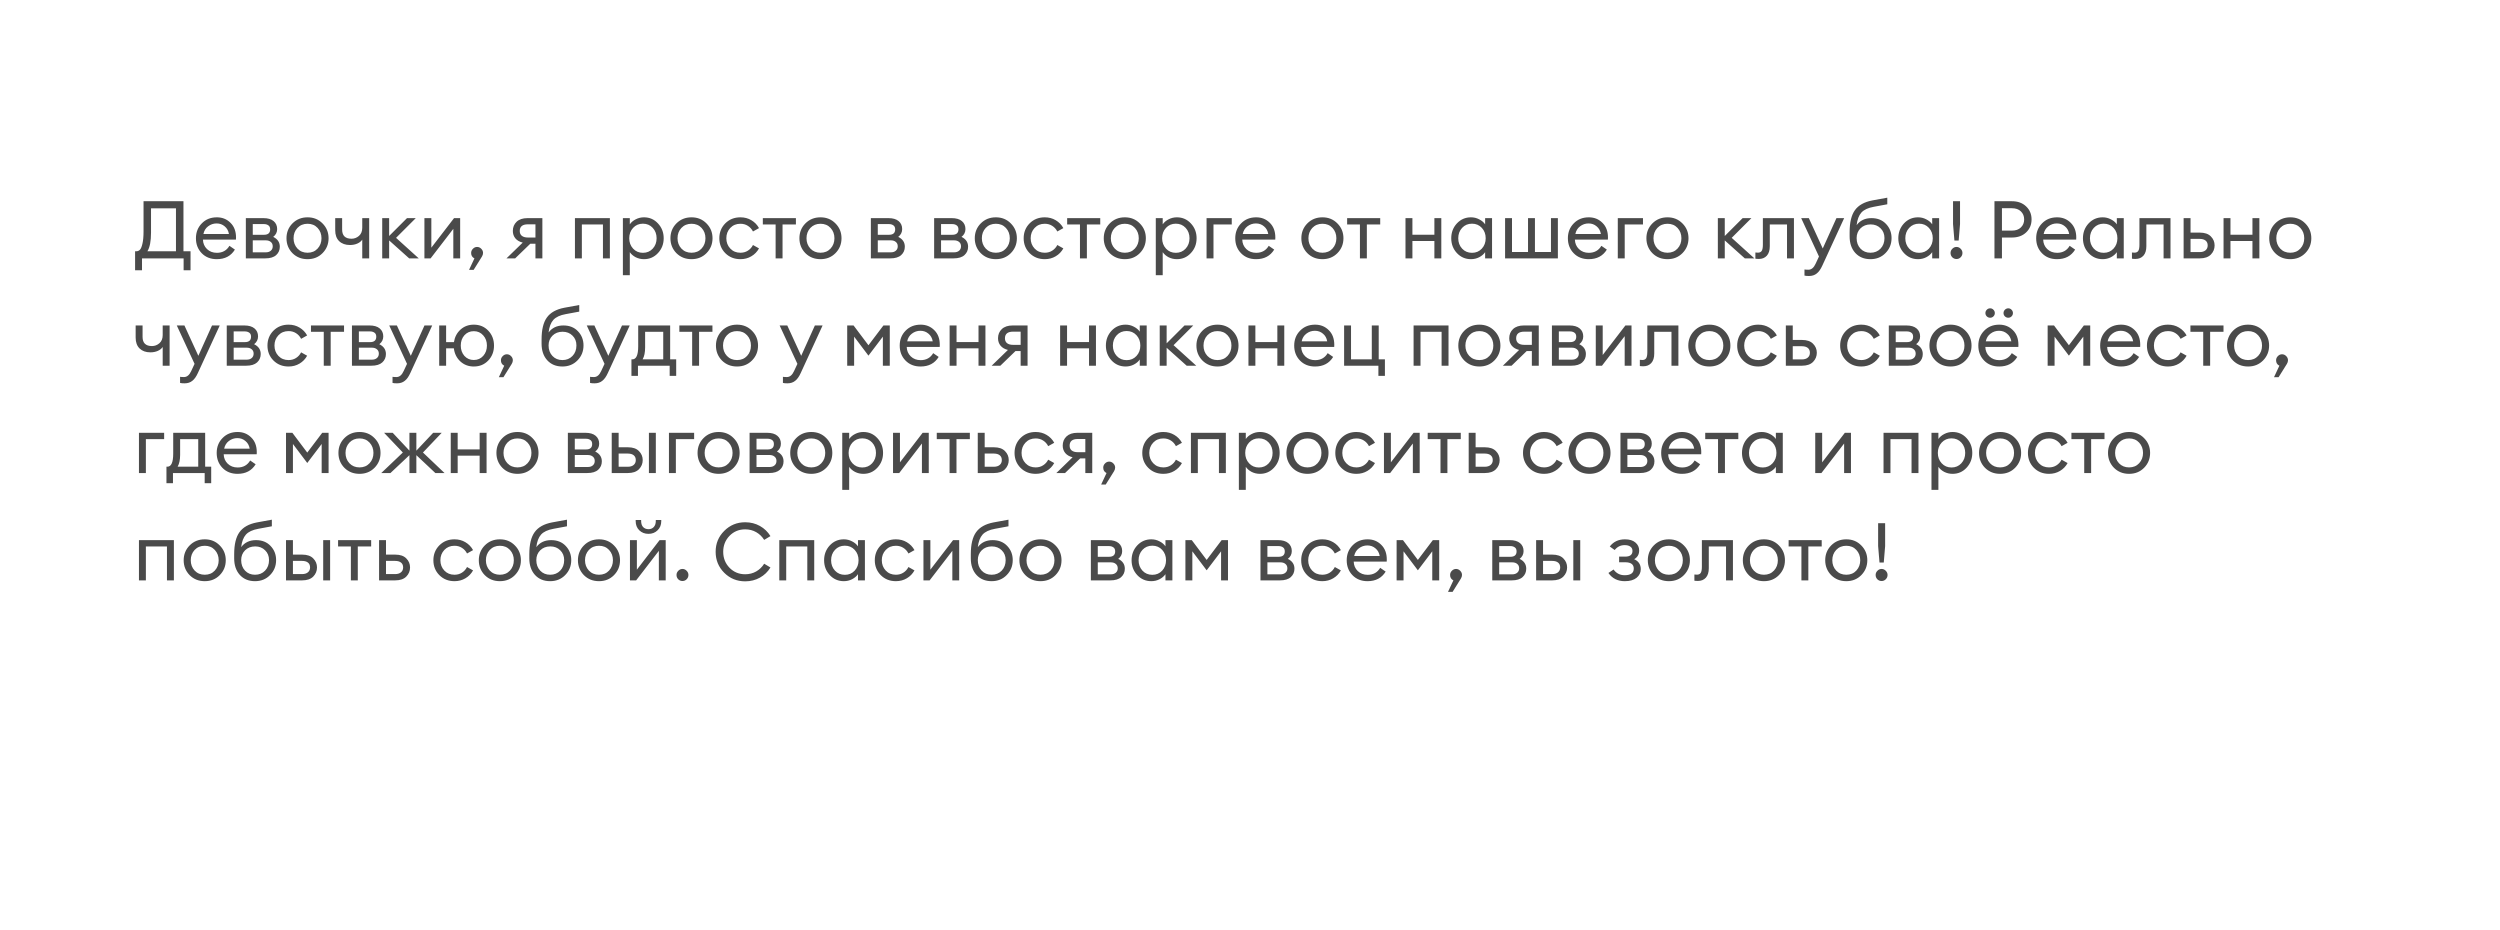<?xml version="1.0" encoding="UTF-8"?> <svg xmlns="http://www.w3.org/2000/svg" width="559" height="208" viewBox="0 0 559 208" fill="none"><g filter="url(#filter0_d_7101_9928)"><path d="M42.001 162.097H33.222C22.391 162.097 13.611 153.316 13.611 142.485V34.382C13.611 23.551 22.391 14.772 33.222 14.771H513.001C523.831 14.772 532.611 23.551 532.611 34.382V142.485C532.611 153.316 523.831 162.097 513.001 162.097H73.924C65.802 169.428 53.846 177.7 35.798 182.775C34.219 183.245 32.639 181.835 33.429 180.613C36.023 176.29 41.324 173 42.001 162.097Z" fill="white"></path></g><path d="M41.057 60.435V57.772H31.753V60.435H30.205V56.188H30.439C30.775 56.188 31.051 56.08 31.267 55.864C31.495 55.648 31.687 55.198 31.843 54.514C32.011 53.83 32.095 52.906 32.095 51.743V44.994H41.021V56.188H42.605V60.435H41.057ZM33.769 46.578V52.013C33.769 53.932 33.499 55.324 32.959 56.188H39.347V46.578H33.769ZM48.473 57.951C47.093 57.951 45.971 57.508 45.108 56.62C44.244 55.732 43.812 54.616 43.812 53.272C43.812 51.941 44.25 50.831 45.126 49.943C46.001 49.043 47.123 48.593 48.491 48.593C49.703 48.593 50.717 49.001 51.532 49.817C52.36 50.621 52.774 51.719 52.774 53.11C52.774 53.29 52.768 53.446 52.756 53.578H45.378C45.402 54.418 45.702 55.12 46.277 55.684C46.865 56.248 47.603 56.53 48.491 56.53C49.751 56.53 50.687 56.008 51.298 54.964L52.522 55.81C51.646 57.238 50.297 57.951 48.473 57.951ZM45.486 52.319H51.19C51.071 51.599 50.752 51.029 50.237 50.609C49.733 50.177 49.133 49.961 48.437 49.961C47.729 49.961 47.093 50.177 46.529 50.609C45.977 51.029 45.63 51.599 45.486 52.319ZM54.971 57.772V48.773H58.894C59.89 48.773 60.652 48.995 61.179 49.439C61.707 49.883 61.971 50.477 61.971 51.221C61.971 51.929 61.677 52.511 61.09 52.966C62.073 53.446 62.565 54.178 62.565 55.162C62.565 55.918 62.295 56.542 61.755 57.034C61.215 57.526 60.406 57.772 59.326 57.772H54.971ZM56.518 56.422H59.416C59.896 56.422 60.274 56.302 60.55 56.062C60.838 55.822 60.981 55.492 60.981 55.072C60.981 54.652 60.838 54.328 60.55 54.1C60.274 53.86 59.896 53.74 59.416 53.74H56.518V56.422ZM56.518 52.498H59.02C59.944 52.498 60.406 52.097 60.406 51.293C60.406 50.873 60.274 50.573 60.01 50.393C59.746 50.201 59.416 50.105 59.02 50.105H56.518V52.498ZM68.773 57.951C67.417 57.951 66.289 57.502 65.389 56.602C64.501 55.69 64.058 54.58 64.058 53.272C64.058 51.965 64.501 50.861 65.389 49.961C66.289 49.049 67.417 48.593 68.773 48.593C70.116 48.593 71.232 49.049 72.12 49.961C73.02 50.861 73.47 51.965 73.47 53.272C73.47 54.58 73.02 55.69 72.12 56.602C71.232 57.502 70.116 57.951 68.773 57.951ZM66.505 55.576C67.093 56.2 67.849 56.512 68.773 56.512C69.697 56.512 70.446 56.2 71.022 55.576C71.598 54.952 71.886 54.184 71.886 53.272C71.886 52.361 71.598 51.593 71.022 50.969C70.446 50.345 69.697 50.033 68.773 50.033C67.849 50.033 67.093 50.345 66.505 50.969C65.929 51.593 65.641 52.361 65.641 53.272C65.641 54.184 65.929 54.952 66.505 55.576ZM82.548 57.772H81V53.578C80.76 53.95 80.394 54.244 79.903 54.46C79.411 54.676 78.859 54.784 78.247 54.784C77.239 54.784 76.435 54.496 75.835 53.92C75.247 53.344 74.954 52.535 74.954 51.491V48.773H76.501V51.329C76.501 52.697 77.203 53.38 78.607 53.38C79.219 53.38 79.77 53.17 80.262 52.75C80.754 52.319 81 51.713 81 50.933V48.773H82.548V57.772ZM91.492 57.772L87.011 53.758V57.772H85.463V48.773H87.011V52.768L91.006 48.773H92.967L88.558 53.182L93.633 57.772H91.492ZM96.286 57.772H94.9V48.773H96.448V55.378L101.523 48.773H102.891V57.772H101.361V51.167L96.286 57.772ZM107.758 57.376L105.904 60.345H104.878L106.084 57.772C105.592 57.532 105.346 57.13 105.346 56.566C105.346 56.206 105.478 55.894 105.742 55.63C106.006 55.354 106.318 55.216 106.678 55.216C107.038 55.216 107.35 55.354 107.614 55.63C107.878 55.894 108.01 56.206 108.01 56.566C108.01 56.83 107.926 57.1 107.758 57.376ZM113.248 57.772L116.883 54.244C116.175 54.076 115.629 53.764 115.245 53.308C114.862 52.84 114.67 52.282 114.67 51.635C114.67 50.807 114.952 50.123 115.515 49.583C116.091 49.043 116.901 48.773 117.945 48.773H121.274V57.772H119.727V54.496H118.575L115.191 57.772H113.248ZM118.035 53.11H119.727V50.159H118.035C116.823 50.159 116.217 50.657 116.217 51.653C116.217 52.121 116.373 52.48 116.685 52.733C117.009 52.984 117.459 53.11 118.035 53.11ZM128.556 57.772V48.773H136.367V57.772H134.819V50.195H130.104V57.772H128.556ZM140.824 61.533H139.277V48.773H140.824V50.159C141.136 49.703 141.574 49.331 142.138 49.043C142.714 48.743 143.332 48.593 143.992 48.593C145.24 48.593 146.283 49.049 147.123 49.961C147.975 50.873 148.401 51.977 148.401 53.272C148.401 54.568 147.975 55.672 147.123 56.584C146.283 57.495 145.24 57.951 143.992 57.951C143.332 57.951 142.714 57.807 142.138 57.52C141.574 57.22 141.136 56.842 140.824 56.386V61.533ZM141.562 55.594C142.138 56.218 142.87 56.53 143.758 56.53C144.646 56.53 145.378 56.218 145.953 55.594C146.529 54.97 146.817 54.196 146.817 53.272C146.817 52.349 146.529 51.575 145.953 50.951C145.378 50.327 144.646 50.015 143.758 50.015C142.87 50.015 142.138 50.327 141.562 50.951C140.986 51.575 140.698 52.349 140.698 53.272C140.698 54.196 140.986 54.97 141.562 55.594ZM154.625 57.951C153.27 57.951 152.142 57.502 151.242 56.602C150.354 55.69 149.91 54.58 149.91 53.272C149.91 51.965 150.354 50.861 151.242 49.961C152.142 49.049 153.27 48.593 154.625 48.593C155.969 48.593 157.085 49.049 157.973 49.961C158.872 50.861 159.322 51.965 159.322 53.272C159.322 54.58 158.872 55.69 157.973 56.602C157.085 57.502 155.969 57.951 154.625 57.951ZM152.358 55.576C152.946 56.2 153.701 56.512 154.625 56.512C155.549 56.512 156.299 56.2 156.875 55.576C157.451 54.952 157.739 54.184 157.739 53.272C157.739 52.361 157.451 51.593 156.875 50.969C156.299 50.345 155.549 50.033 154.625 50.033C153.701 50.033 152.946 50.345 152.358 50.969C151.782 51.593 151.494 52.361 151.494 53.272C151.494 54.184 151.782 54.952 152.358 55.576ZM165.557 57.951C164.201 57.951 163.074 57.502 162.174 56.602C161.286 55.702 160.842 54.592 160.842 53.272C160.842 51.953 161.286 50.843 162.174 49.943C163.074 49.043 164.201 48.593 165.557 48.593C166.469 48.593 167.285 48.809 168.005 49.241C168.737 49.673 169.306 50.261 169.714 51.005L168.365 51.761C168.101 51.233 167.723 50.813 167.231 50.501C166.751 50.189 166.193 50.033 165.557 50.033C164.633 50.033 163.877 50.345 163.29 50.969C162.702 51.593 162.408 52.361 162.408 53.272C162.408 54.184 162.702 54.952 163.29 55.576C163.877 56.2 164.633 56.512 165.557 56.512C166.193 56.512 166.751 56.356 167.231 56.044C167.723 55.732 168.101 55.312 168.365 54.784L169.714 55.54C169.306 56.284 168.737 56.872 168.005 57.304C167.285 57.736 166.469 57.951 165.557 57.951ZM173.429 57.772V50.195H170.568V48.773H177.965V50.195H174.977V57.772H173.429ZM183.465 57.951C182.11 57.951 180.982 57.502 180.082 56.602C179.194 55.69 178.75 54.58 178.75 53.272C178.75 51.965 179.194 50.861 180.082 49.961C180.982 49.049 182.11 48.593 183.465 48.593C184.809 48.593 185.925 49.049 186.813 49.961C187.713 50.861 188.163 51.965 188.163 53.272C188.163 54.58 187.713 55.69 186.813 56.602C185.925 57.502 184.809 57.951 183.465 57.951ZM181.198 55.576C181.786 56.2 182.542 56.512 183.465 56.512C184.389 56.512 185.139 56.2 185.715 55.576C186.291 54.952 186.579 54.184 186.579 53.272C186.579 52.361 186.291 51.593 185.715 50.969C185.139 50.345 184.389 50.033 183.465 50.033C182.542 50.033 181.786 50.345 181.198 50.969C180.622 51.593 180.334 52.361 180.334 53.272C180.334 54.184 180.622 54.952 181.198 55.576ZM194.725 57.772V48.773H198.648C199.644 48.773 200.406 48.995 200.934 49.439C201.462 49.883 201.726 50.477 201.726 51.221C201.726 51.929 201.432 52.511 200.844 52.966C201.828 53.446 202.32 54.178 202.32 55.162C202.32 55.918 202.05 56.542 201.51 57.034C200.97 57.526 200.16 57.772 199.08 57.772H194.725ZM196.273 56.422H199.17C199.65 56.422 200.028 56.302 200.304 56.062C200.592 55.822 200.736 55.492 200.736 55.072C200.736 54.652 200.592 54.328 200.304 54.1C200.028 53.86 199.65 53.74 199.17 53.74H196.273V56.422ZM196.273 52.498H198.774C199.698 52.498 200.16 52.097 200.16 51.293C200.16 50.873 200.028 50.573 199.764 50.393C199.5 50.201 199.17 50.105 198.774 50.105H196.273V52.498ZM208.873 57.772V48.773H212.796C213.792 48.773 214.554 48.995 215.082 49.439C215.609 49.883 215.873 50.477 215.873 51.221C215.873 51.929 215.579 52.511 214.992 52.966C215.975 53.446 216.467 54.178 216.467 55.162C216.467 55.918 216.197 56.542 215.657 57.034C215.118 57.526 214.308 57.772 213.228 57.772H208.873ZM210.42 56.422H213.318C213.798 56.422 214.176 56.302 214.452 56.062C214.74 55.822 214.884 55.492 214.884 55.072C214.884 54.652 214.74 54.328 214.452 54.1C214.176 53.86 213.798 53.74 213.318 53.74H210.42V56.422ZM210.42 52.498H212.922C213.846 52.498 214.308 52.097 214.308 51.293C214.308 50.873 214.176 50.573 213.912 50.393C213.648 50.201 213.318 50.105 212.922 50.105H210.42V52.498ZM222.675 57.951C221.319 57.951 220.191 57.502 219.291 56.602C218.403 55.69 217.96 54.58 217.96 53.272C217.96 51.965 218.403 50.861 219.291 49.961C220.191 49.049 221.319 48.593 222.675 48.593C224.018 48.593 225.134 49.049 226.022 49.961C226.922 50.861 227.372 51.965 227.372 53.272C227.372 54.58 226.922 55.69 226.022 56.602C225.134 57.502 224.018 57.951 222.675 57.951ZM220.407 55.576C220.995 56.2 221.751 56.512 222.675 56.512C223.598 56.512 224.348 56.2 224.924 55.576C225.5 54.952 225.788 54.184 225.788 53.272C225.788 52.361 225.5 51.593 224.924 50.969C224.348 50.345 223.598 50.033 222.675 50.033C221.751 50.033 220.995 50.345 220.407 50.969C219.831 51.593 219.543 52.361 219.543 53.272C219.543 54.184 219.831 54.952 220.407 55.576ZM233.607 57.951C232.251 57.951 231.123 57.502 230.223 56.602C229.335 55.702 228.891 54.592 228.891 53.272C228.891 51.953 229.335 50.843 230.223 49.943C231.123 49.043 232.251 48.593 233.607 48.593C234.518 48.593 235.334 48.809 236.054 49.241C236.786 49.673 237.356 50.261 237.764 51.005L236.414 51.761C236.15 51.233 235.772 50.813 235.28 50.501C234.8 50.189 234.242 50.033 233.607 50.033C232.683 50.033 231.927 50.345 231.339 50.969C230.751 51.593 230.457 52.361 230.457 53.272C230.457 54.184 230.751 54.952 231.339 55.576C231.927 56.2 232.683 56.512 233.607 56.512C234.242 56.512 234.8 56.356 235.28 56.044C235.772 55.732 236.15 55.312 236.414 54.784L237.764 55.54C237.356 56.284 236.786 56.872 236.054 57.304C235.334 57.736 234.518 57.951 233.607 57.951ZM241.479 57.772V50.195H238.617V48.773H246.014V50.195H243.027V57.772H241.479ZM251.515 57.951C250.159 57.951 249.031 57.502 248.131 56.602C247.244 55.69 246.8 54.58 246.8 53.272C246.8 51.965 247.244 50.861 248.131 49.961C249.031 49.049 250.159 48.593 251.515 48.593C252.859 48.593 253.974 49.049 254.862 49.961C255.762 50.861 256.212 51.965 256.212 53.272C256.212 54.58 255.762 55.69 254.862 56.602C253.974 57.502 252.859 57.951 251.515 57.951ZM249.247 55.576C249.835 56.2 250.591 56.512 251.515 56.512C252.439 56.512 253.189 56.2 253.764 55.576C254.34 54.952 254.628 54.184 254.628 53.272C254.628 52.361 254.34 51.593 253.764 50.969C253.189 50.345 252.439 50.033 251.515 50.033C250.591 50.033 249.835 50.345 249.247 50.969C248.671 51.593 248.383 52.361 248.383 53.272C248.383 54.184 248.671 54.952 249.247 55.576ZM259.981 61.533H258.434V48.773H259.981V50.159C260.293 49.703 260.731 49.331 261.295 49.043C261.871 48.743 262.489 48.593 263.149 48.593C264.396 48.593 265.44 49.049 266.28 49.961C267.132 50.873 267.558 51.977 267.558 53.272C267.558 54.568 267.132 55.672 266.28 56.584C265.44 57.495 264.396 57.951 263.149 57.951C262.489 57.951 261.871 57.807 261.295 57.52C260.731 57.22 260.293 56.842 259.981 56.386V61.533ZM260.719 55.594C261.295 56.218 262.027 56.53 262.915 56.53C263.802 56.53 264.534 56.218 265.11 55.594C265.686 54.97 265.974 54.196 265.974 53.272C265.974 52.349 265.686 51.575 265.11 50.951C264.534 50.327 263.802 50.015 262.915 50.015C262.027 50.015 261.295 50.327 260.719 50.951C260.143 51.575 259.855 52.349 259.855 53.272C259.855 54.196 260.143 54.97 260.719 55.594ZM269.787 57.772V48.773H275.42V50.195H271.335V57.772H269.787ZM280.864 57.951C279.484 57.951 278.362 57.508 277.498 56.62C276.635 55.732 276.203 54.616 276.203 53.272C276.203 51.941 276.641 50.831 277.516 49.943C278.392 49.043 279.514 48.593 280.882 48.593C282.094 48.593 283.107 49.001 283.923 49.817C284.751 50.621 285.165 51.719 285.165 53.11C285.165 53.29 285.159 53.446 285.147 53.578H277.768C277.792 54.418 278.092 55.12 278.668 55.684C279.256 56.248 279.994 56.53 280.882 56.53C282.142 56.53 283.077 56.008 283.689 54.964L284.913 55.81C284.037 57.238 282.687 57.951 280.864 57.951ZM277.876 52.319H283.581C283.461 51.599 283.143 51.029 282.627 50.609C282.124 50.177 281.524 49.961 280.828 49.961C280.12 49.961 279.484 50.177 278.92 50.609C278.368 51.029 278.02 51.599 277.876 52.319ZM295.698 57.951C294.342 57.951 293.214 57.502 292.314 56.602C291.427 55.69 290.983 54.58 290.983 53.272C290.983 51.965 291.427 50.861 292.314 49.961C293.214 49.049 294.342 48.593 295.698 48.593C297.041 48.593 298.157 49.049 299.045 49.961C299.945 50.861 300.395 51.965 300.395 53.272C300.395 54.58 299.945 55.69 299.045 56.602C298.157 57.502 297.041 57.951 295.698 57.951ZM293.43 55.576C294.018 56.2 294.774 56.512 295.698 56.512C296.622 56.512 297.371 56.2 297.947 55.576C298.523 54.952 298.811 54.184 298.811 53.272C298.811 52.361 298.523 51.593 297.947 50.969C297.371 50.345 296.622 50.033 295.698 50.033C294.774 50.033 294.018 50.345 293.43 50.969C292.854 51.593 292.566 52.361 292.566 53.272C292.566 54.184 292.854 54.952 293.43 55.576ZM304.08 57.772V50.195H301.219V48.773H308.615V50.195H305.628V57.772H304.08ZM314.268 57.772V48.773H315.816V52.48H320.729V48.773H322.277V57.772H320.729V53.884H315.816V57.772H314.268ZM328.907 57.951C327.659 57.951 326.61 57.495 325.758 56.584C324.918 55.672 324.498 54.568 324.498 53.272C324.498 51.977 324.918 50.873 325.758 49.961C326.61 49.049 327.659 48.593 328.907 48.593C329.567 48.593 330.179 48.743 330.743 49.043C331.319 49.331 331.763 49.703 332.075 50.159V48.773H333.622V57.772H332.075V56.386C331.763 56.842 331.319 57.22 330.743 57.52C330.179 57.807 329.567 57.951 328.907 57.951ZM329.141 56.53C330.029 56.53 330.761 56.218 331.337 55.594C331.913 54.97 332.201 54.196 332.201 53.272C332.201 52.349 331.913 51.575 331.337 50.951C330.761 50.327 330.029 50.015 329.141 50.015C328.241 50.015 327.504 50.327 326.928 50.951C326.352 51.575 326.064 52.349 326.064 53.272C326.064 54.196 326.352 54.97 326.928 55.594C327.504 56.218 328.241 56.53 329.141 56.53ZM336.536 57.772V48.773H338.083V56.35H341.665V48.773H343.212V56.35H346.794V48.773H348.341V57.772H336.536ZM355.24 57.951C353.86 57.951 352.739 57.508 351.875 56.62C351.011 55.732 350.579 54.616 350.579 53.272C350.579 51.941 351.017 50.831 351.893 49.943C352.769 49.043 353.89 48.593 355.258 48.593C356.47 48.593 357.484 49.001 358.3 49.817C359.127 50.621 359.541 51.719 359.541 53.11C359.541 53.29 359.535 53.446 359.523 53.578H352.145C352.169 54.418 352.469 55.12 353.045 55.684C353.632 56.248 354.37 56.53 355.258 56.53C356.518 56.53 357.454 56.008 358.066 54.964L359.289 55.81C358.414 57.238 357.064 57.951 355.24 57.951ZM352.253 52.319H357.958C357.838 51.599 357.52 51.029 357.004 50.609C356.5 50.177 355.9 49.961 355.204 49.961C354.496 49.961 353.86 50.177 353.297 50.609C352.745 51.029 352.397 51.599 352.253 52.319ZM361.738 57.772V48.773H367.371V50.195H363.286V57.772H361.738ZM372.851 57.951C371.495 57.951 370.367 57.502 369.468 56.602C368.58 55.69 368.136 54.58 368.136 53.272C368.136 51.965 368.58 50.861 369.468 49.961C370.367 49.049 371.495 48.593 372.851 48.593C374.195 48.593 375.31 49.049 376.198 49.961C377.098 50.861 377.548 51.965 377.548 53.272C377.548 54.58 377.098 55.69 376.198 56.602C375.31 57.502 374.195 57.951 372.851 57.951ZM370.583 55.576C371.171 56.2 371.927 56.512 372.851 56.512C373.775 56.512 374.525 56.2 375.1 55.576C375.676 54.952 375.964 54.184 375.964 53.272C375.964 52.361 375.676 51.593 375.1 50.969C374.525 50.345 373.775 50.033 372.851 50.033C371.927 50.033 371.171 50.345 370.583 50.969C370.007 51.593 369.719 52.361 369.719 53.272C369.719 54.184 370.007 54.952 370.583 55.576ZM390.139 57.772L385.658 53.758V57.772H384.111V48.773H385.658V52.768L389.653 48.773H391.615L387.206 53.182L392.281 57.772H390.139ZM393.313 57.898C392.905 57.898 392.635 57.88 392.504 57.843V56.458C392.587 56.482 392.779 56.494 393.079 56.494C393.451 56.494 393.727 56.368 393.907 56.116C394.087 55.852 394.177 55.39 394.177 54.73V48.773H401.124V57.772H399.576V50.195H395.725V55.054C395.725 55.978 395.503 56.686 395.059 57.178C394.615 57.657 394.033 57.898 393.313 57.898ZM412.354 48.773L407.477 59.373C407.105 60.201 406.685 60.795 406.217 61.155C405.762 61.527 405.186 61.713 404.49 61.713C404.046 61.713 403.71 61.683 403.482 61.623V60.255C403.662 60.291 403.956 60.309 404.364 60.309C405.036 60.309 405.576 59.853 405.983 58.941L406.721 57.358L402.744 48.773H404.454L407.567 55.558L410.627 48.773H412.354ZM418.236 57.951C416.821 57.951 415.687 57.483 414.835 56.548C413.995 55.612 413.575 54.382 413.575 52.858V51.941C413.575 49.733 413.971 48.083 414.763 46.992C415.555 45.888 416.851 45.162 418.65 44.814L421.998 44.202V45.678L418.992 46.236C417.709 46.464 416.779 46.896 416.203 47.532C415.639 48.167 415.285 49.103 415.141 50.339C415.921 49.295 417.025 48.773 418.452 48.773C419.808 48.773 420.894 49.205 421.71 50.069C422.538 50.933 422.952 51.989 422.952 53.236C422.952 54.556 422.502 55.672 421.602 56.584C420.714 57.495 419.592 57.951 418.236 57.951ZM416.005 55.594C416.581 56.206 417.325 56.512 418.236 56.512C419.148 56.512 419.898 56.206 420.486 55.594C421.074 54.982 421.368 54.196 421.368 53.236C421.368 52.337 421.074 51.605 420.486 51.041C419.91 50.465 419.172 50.177 418.272 50.177C417.349 50.177 416.593 50.471 416.005 51.059C415.429 51.635 415.141 52.361 415.141 53.236C415.141 54.196 415.429 54.982 416.005 55.594ZM428.872 57.951C427.625 57.951 426.575 57.495 425.723 56.584C424.883 55.672 424.463 54.568 424.463 53.272C424.463 51.977 424.883 50.873 425.723 49.961C426.575 49.049 427.625 48.593 428.872 48.593C429.532 48.593 430.144 48.743 430.708 49.043C431.284 49.331 431.728 49.703 432.04 50.159V48.773H433.587V57.772H432.04V56.386C431.728 56.842 431.284 57.22 430.708 57.52C430.144 57.807 429.532 57.951 428.872 57.951ZM429.106 56.53C429.994 56.53 430.726 56.218 431.302 55.594C431.878 54.97 432.166 54.196 432.166 53.272C432.166 52.349 431.878 51.575 431.302 50.951C430.726 50.327 429.994 50.015 429.106 50.015C428.207 50.015 427.469 50.327 426.893 50.951C426.317 51.575 426.029 52.349 426.029 53.272C426.029 54.196 426.317 54.97 426.893 55.594C427.469 56.218 428.207 56.53 429.106 56.53ZM437.005 53.776L436.699 50.105V44.994H438.264V50.105L437.959 53.776H437.005ZM438.408 57.52C438.156 57.783 437.845 57.916 437.473 57.916C437.101 57.916 436.783 57.783 436.519 57.52C436.267 57.256 436.141 56.938 436.141 56.566C436.141 56.206 436.273 55.894 436.537 55.63C436.801 55.354 437.113 55.216 437.473 55.216C437.833 55.216 438.144 55.354 438.408 55.63C438.672 55.894 438.804 56.206 438.804 56.566C438.804 56.938 438.672 57.256 438.408 57.52ZM453.034 46.146C453.85 46.914 454.258 47.885 454.258 49.061C454.258 50.237 453.85 51.209 453.034 51.977C452.23 52.733 451.175 53.11 449.867 53.11H447.635V57.772H445.962V44.994H449.867C451.175 44.994 452.23 45.378 453.034 46.146ZM451.864 50.861C452.356 50.393 452.602 49.793 452.602 49.061C452.602 48.329 452.356 47.729 451.864 47.261C451.384 46.794 450.719 46.56 449.867 46.56H447.635V51.563H449.867C450.719 51.563 451.384 51.329 451.864 50.861ZM459.95 57.951C458.571 57.951 457.449 57.508 456.585 56.62C455.721 55.732 455.289 54.616 455.289 53.272C455.289 51.941 455.727 50.831 456.603 49.943C457.479 49.043 458.601 48.593 459.968 48.593C461.18 48.593 462.194 49.001 463.01 49.817C463.838 50.621 464.252 51.719 464.252 53.11C464.252 53.29 464.246 53.446 464.234 53.578H456.855C456.879 54.418 457.179 55.12 457.755 55.684C458.343 56.248 459.081 56.53 459.968 56.53C461.228 56.53 462.164 56.008 462.776 54.964L464 55.81C463.124 57.238 461.774 57.951 459.95 57.951ZM456.963 52.319H462.668C462.548 51.599 462.23 51.029 461.714 50.609C461.21 50.177 460.61 49.961 459.914 49.961C459.207 49.961 458.571 50.177 458.007 50.609C457.455 51.029 457.107 51.599 456.963 52.319ZM470.155 57.951C468.908 57.951 467.858 57.495 467.006 56.584C466.166 55.672 465.746 54.568 465.746 53.272C465.746 51.977 466.166 50.873 467.006 49.961C467.858 49.049 468.908 48.593 470.155 48.593C470.815 48.593 471.427 48.743 471.991 49.043C472.567 49.331 473.011 49.703 473.323 50.159V48.773H474.871V57.772H473.323V56.386C473.011 56.842 472.567 57.22 471.991 57.52C471.427 57.807 470.815 57.951 470.155 57.951ZM470.389 56.53C471.277 56.53 472.009 56.218 472.585 55.594C473.161 54.97 473.449 54.196 473.449 53.272C473.449 52.349 473.161 51.575 472.585 50.951C472.009 50.327 471.277 50.015 470.389 50.015C469.49 50.015 468.752 50.327 468.176 50.951C467.6 51.575 467.312 52.349 467.312 53.272C467.312 54.196 467.6 54.97 468.176 55.594C468.752 56.218 469.49 56.53 470.389 56.53ZM477.514 57.898C477.106 57.898 476.836 57.88 476.704 57.843V56.458C476.788 56.482 476.98 56.494 477.28 56.494C477.652 56.494 477.928 56.368 478.108 56.116C478.288 55.852 478.378 55.39 478.378 54.73V48.773H485.324V57.772H483.777V50.195H479.925V55.054C479.925 55.978 479.704 56.686 479.26 57.178C478.816 57.657 478.234 57.898 477.514 57.898ZM488.258 57.772V48.773H489.806V52.013H491.894C492.974 52.013 493.789 52.294 494.341 52.858C494.905 53.422 495.187 54.094 495.187 54.874C495.187 55.666 494.905 56.35 494.341 56.926C493.777 57.489 492.956 57.772 491.876 57.772H488.258ZM489.806 53.416V56.368H491.822C492.398 56.368 492.842 56.236 493.153 55.972C493.477 55.708 493.639 55.342 493.639 54.874C493.639 54.406 493.483 54.046 493.171 53.794C492.86 53.542 492.416 53.416 491.84 53.416H489.806ZM497.186 57.772V48.773H498.734V52.48H503.647V48.773H505.195V57.772H503.647V53.884H498.734V57.772H497.186ZM512.113 57.951C510.757 57.951 509.63 57.502 508.73 56.602C507.842 55.69 507.398 54.58 507.398 53.272C507.398 51.965 507.842 50.861 508.73 49.961C509.63 49.049 510.757 48.593 512.113 48.593C513.457 48.593 514.573 49.049 515.46 49.961C516.36 50.861 516.81 51.965 516.81 53.272C516.81 54.58 516.36 55.69 515.46 56.602C514.573 57.502 513.457 57.951 512.113 57.951ZM509.846 55.576C510.433 56.2 511.189 56.512 512.113 56.512C513.037 56.512 513.787 56.2 514.363 55.576C514.939 54.952 515.227 54.184 515.227 53.272C515.227 52.361 514.939 51.593 514.363 50.969C513.787 50.345 513.037 50.033 512.113 50.033C511.189 50.033 510.433 50.345 509.846 50.969C509.27 51.593 508.982 52.361 508.982 53.272C508.982 54.184 509.27 54.952 509.846 55.576ZM37.926 81.772H36.378V77.578C36.138 77.95 35.772 78.244 35.28 78.46C34.788 78.676 34.236 78.784 33.625 78.784C32.617 78.784 31.813 78.496 31.213 77.92C30.625 77.344 30.331 76.534 30.331 75.491V72.773H31.879V75.329C31.879 76.697 32.581 77.38 33.984 77.38C34.596 77.38 35.148 77.17 35.64 76.75C36.132 76.319 36.378 75.713 36.378 74.933V72.773H37.926V81.772ZM49.137 72.773L44.26 83.373C43.888 84.201 43.468 84.795 43 85.155C42.544 85.527 41.968 85.713 41.273 85.713C40.829 85.713 40.493 85.683 40.265 85.623V84.255C40.445 84.291 40.739 84.309 41.147 84.309C41.818 84.309 42.358 83.853 42.766 82.941L43.504 81.358L39.527 72.773H41.236L44.35 79.558L47.409 72.773H49.137ZM50.7 81.772V72.773H54.623C55.619 72.773 56.381 72.995 56.909 73.439C57.437 73.883 57.701 74.477 57.701 75.221C57.701 75.929 57.407 76.51 56.819 76.966C57.803 77.446 58.295 78.178 58.295 79.162C58.295 79.918 58.025 80.542 57.485 81.034C56.945 81.525 56.135 81.772 55.055 81.772H50.7ZM52.248 80.422H55.145C55.625 80.422 56.003 80.302 56.279 80.062C56.567 79.822 56.711 79.492 56.711 79.072C56.711 78.652 56.567 78.328 56.279 78.1C56.003 77.86 55.625 77.74 55.145 77.74H52.248V80.422ZM52.248 76.499H54.749C55.673 76.499 56.135 76.097 56.135 75.293C56.135 74.873 56.003 74.573 55.739 74.393C55.475 74.201 55.145 74.105 54.749 74.105H52.248V76.499ZM64.52 81.951C63.164 81.951 62.036 81.501 61.137 80.602C60.249 79.702 59.805 78.592 59.805 77.272C59.805 75.953 60.249 74.843 61.137 73.943C62.036 73.043 63.164 72.593 64.52 72.593C65.432 72.593 66.248 72.809 66.968 73.241C67.699 73.673 68.269 74.261 68.677 75.005L67.327 75.761C67.064 75.233 66.686 74.813 66.194 74.501C65.714 74.189 65.156 74.033 64.52 74.033C63.596 74.033 62.84 74.345 62.252 74.969C61.664 75.593 61.371 76.361 61.371 77.272C61.371 78.184 61.664 78.952 62.252 79.576C62.84 80.2 63.596 80.512 64.52 80.512C65.156 80.512 65.714 80.356 66.194 80.044C66.686 79.732 67.064 79.312 67.327 78.784L68.677 79.54C68.269 80.284 67.699 80.872 66.968 81.304C66.248 81.736 65.432 81.951 64.52 81.951ZM72.392 81.772V74.195H69.531V72.773H76.927V74.195H73.94V81.772H72.392ZM78.697 81.772V72.773H82.62C83.616 72.773 84.377 72.995 84.905 73.439C85.433 73.883 85.697 74.477 85.697 75.221C85.697 75.929 85.403 76.51 84.815 76.966C85.799 77.446 86.291 78.178 86.291 79.162C86.291 79.918 86.021 80.542 85.481 81.034C84.941 81.525 84.132 81.772 83.052 81.772H78.697ZM80.244 80.422H83.142C83.622 80.422 84 80.302 84.275 80.062C84.564 79.822 84.707 79.492 84.707 79.072C84.707 78.652 84.564 78.328 84.275 78.1C84 77.86 83.622 77.74 83.142 77.74H80.244V80.422ZM80.244 76.499H82.746C83.67 76.499 84.132 76.097 84.132 75.293C84.132 74.873 84 74.573 83.736 74.393C83.472 74.201 83.142 74.105 82.746 74.105H80.244V76.499ZM96.641 72.773L91.764 83.373C91.393 84.201 90.973 84.795 90.505 85.155C90.049 85.527 89.473 85.713 88.777 85.713C88.333 85.713 87.997 85.683 87.769 85.623V84.255C87.949 84.291 88.243 84.309 88.651 84.309C89.323 84.309 89.863 83.853 90.271 82.941L91.009 81.358L87.031 72.773H88.741L91.855 79.558L94.914 72.773H96.641ZM105.943 81.951C104.755 81.951 103.748 81.567 102.92 80.8C102.104 80.032 101.624 79.06 101.48 77.884H99.752V81.772H98.205V72.773H99.752V76.499H101.498C101.678 75.359 102.17 74.423 102.974 73.691C103.789 72.959 104.779 72.593 105.943 72.593C107.251 72.593 108.331 73.043 109.182 73.943C110.034 74.843 110.46 75.953 110.46 77.272C110.46 78.592 110.034 79.702 109.182 80.602C108.331 81.501 107.251 81.951 105.943 81.951ZM103.837 79.576C104.389 80.188 105.091 80.494 105.943 80.494C106.795 80.494 107.497 80.188 108.049 79.576C108.601 78.952 108.877 78.184 108.877 77.272C108.877 76.361 108.601 75.599 108.049 74.987C107.497 74.363 106.795 74.051 105.943 74.051C105.091 74.051 104.389 74.357 103.837 74.969C103.298 75.581 103.028 76.349 103.028 77.272C103.028 78.184 103.298 78.952 103.837 79.576ZM114.418 81.376L112.565 84.345H111.539L112.745 81.772C112.253 81.531 112.007 81.13 112.007 80.566C112.007 80.206 112.139 79.894 112.403 79.63C112.667 79.354 112.979 79.216 113.339 79.216C113.699 79.216 114.011 79.354 114.274 79.63C114.538 79.894 114.67 80.206 114.67 80.566C114.67 80.83 114.586 81.1 114.418 81.376ZM125.758 81.951C124.342 81.951 123.208 81.484 122.356 80.548C121.516 79.612 121.096 78.382 121.096 76.858V75.941C121.096 73.733 121.492 72.083 122.284 70.992C123.076 69.888 124.372 69.162 126.171 68.814L129.519 68.202V69.678L126.513 70.236C125.23 70.464 124.3 70.896 123.724 71.531C123.16 72.167 122.806 73.103 122.662 74.339C123.442 73.295 124.546 72.773 125.974 72.773C127.329 72.773 128.415 73.205 129.231 74.069C130.059 74.933 130.473 75.989 130.473 77.236C130.473 78.556 130.023 79.672 129.123 80.584C128.235 81.496 127.113 81.951 125.758 81.951ZM123.526 79.594C124.102 80.206 124.846 80.512 125.758 80.512C126.669 80.512 127.419 80.206 128.007 79.594C128.595 78.982 128.889 78.196 128.889 77.236C128.889 76.337 128.595 75.605 128.007 75.041C127.431 74.465 126.693 74.177 125.794 74.177C124.87 74.177 124.114 74.471 123.526 75.059C122.95 75.635 122.662 76.361 122.662 77.236C122.662 78.196 122.95 78.982 123.526 79.594ZM140.807 72.773L135.93 83.373C135.558 84.201 135.138 84.795 134.67 85.155C134.214 85.527 133.638 85.713 132.942 85.713C132.498 85.713 132.163 85.683 131.935 85.623V84.255C132.115 84.291 132.408 84.309 132.816 84.309C133.488 84.309 134.028 83.853 134.436 82.941L135.174 81.358L131.197 72.773H132.906L136.02 79.558L139.079 72.773H140.807ZM141.19 80.35H141.406C142.27 80.35 142.701 79.378 142.701 77.434V72.773H149.846V80.35H151.196V84.039H149.738V81.772H142.647V84.039H141.19V80.35ZM144.249 74.195V77.686C144.249 78.814 144.063 79.702 143.691 80.35H148.298V74.195H144.249ZM154.765 81.772V74.195H151.904V72.773H159.3V74.195H156.313V81.772H154.765ZM164.801 81.951C163.445 81.951 162.318 81.501 161.418 80.602C160.53 79.69 160.086 78.58 160.086 77.272C160.086 75.965 160.53 74.861 161.418 73.961C162.318 73.049 163.445 72.593 164.801 72.593C166.145 72.593 167.261 73.049 168.148 73.961C169.048 74.861 169.498 75.965 169.498 77.272C169.498 78.58 169.048 79.69 168.148 80.602C167.261 81.501 166.145 81.951 164.801 81.951ZM162.533 79.576C163.121 80.2 163.877 80.512 164.801 80.512C165.725 80.512 166.475 80.2 167.051 79.576C167.626 78.952 167.914 78.184 167.914 77.272C167.914 76.361 167.626 75.593 167.051 74.969C166.475 74.345 165.725 74.033 164.801 74.033C163.877 74.033 163.121 74.345 162.533 74.969C161.958 75.593 161.67 76.361 161.67 77.272C161.67 78.184 161.958 78.952 162.533 79.576ZM183.935 72.773L179.058 83.373C178.686 84.201 178.266 84.795 177.798 85.155C177.343 85.527 176.767 85.713 176.071 85.713C175.627 85.713 175.291 85.683 175.063 85.623V84.255C175.243 84.291 175.537 84.309 175.945 84.309C176.617 84.309 177.157 83.853 177.565 82.941L178.302 81.358L174.325 72.773H176.035L179.148 79.558L182.208 72.773H183.935ZM189.435 72.773H190.857L194.186 77.2L197.534 72.773H198.955V81.772H197.408V75.275L194.186 79.522L190.983 75.275V81.772H189.435V72.773ZM205.837 81.951C204.457 81.951 203.336 81.507 202.472 80.62C201.608 79.732 201.176 78.616 201.176 77.272C201.176 75.941 201.614 74.831 202.49 73.943C203.366 73.043 204.487 72.593 205.855 72.593C207.067 72.593 208.081 73.001 208.897 73.817C209.724 74.621 210.138 75.719 210.138 77.11C210.138 77.29 210.132 77.446 210.12 77.578H202.742C202.766 78.418 203.066 79.12 203.642 79.684C204.23 80.248 204.967 80.53 205.855 80.53C207.115 80.53 208.051 80.008 208.663 78.964L209.886 79.81C209.011 81.238 207.661 81.951 205.837 81.951ZM202.85 76.319H208.555C208.435 75.599 208.117 75.029 207.601 74.609C207.097 74.177 206.497 73.961 205.801 73.961C205.093 73.961 204.457 74.177 203.894 74.609C203.342 75.029 202.994 75.599 202.85 76.319ZM212.335 81.772V72.773H213.883V76.481H218.796V72.773H220.343V81.772H218.796V77.884H213.883V81.772H212.335ZM221.737 81.772L225.372 78.244C224.664 78.076 224.118 77.764 223.734 77.308C223.35 76.84 223.158 76.282 223.158 75.635C223.158 74.807 223.44 74.123 224.004 73.583C224.58 73.043 225.39 72.773 226.434 72.773H229.763V81.772H228.215V78.496H227.064L223.68 81.772H221.737ZM226.524 77.11H228.215V74.159H226.524C225.312 74.159 224.706 74.657 224.706 75.653C224.706 76.121 224.862 76.481 225.174 76.733C225.498 76.984 225.948 77.11 226.524 77.11ZM237.045 81.772V72.773H238.593V76.481H243.506V72.773H245.054V81.772H243.506V77.884H238.593V81.772H237.045ZM251.684 81.951C250.436 81.951 249.386 81.496 248.534 80.584C247.695 79.672 247.275 78.568 247.275 77.272C247.275 75.977 247.695 74.873 248.534 73.961C249.386 73.049 250.436 72.593 251.684 72.593C252.344 72.593 252.956 72.743 253.519 73.043C254.095 73.331 254.539 73.703 254.851 74.159V72.773H256.399V81.772H254.851V80.386C254.539 80.842 254.095 81.22 253.519 81.519C252.956 81.808 252.344 81.951 251.684 81.951ZM251.918 80.53C252.806 80.53 253.537 80.218 254.113 79.594C254.689 78.97 254.977 78.196 254.977 77.272C254.977 76.349 254.689 75.575 254.113 74.951C253.537 74.327 252.806 74.015 251.918 74.015C251.018 74.015 250.28 74.327 249.704 74.951C249.128 75.575 248.84 76.349 248.84 77.272C248.84 78.196 249.128 78.97 249.704 79.594C250.28 80.218 251.018 80.53 251.918 80.53ZM265.341 81.772L260.86 77.758V81.772H259.312V72.773H260.86V76.768L264.855 72.773H266.817L262.408 77.182L267.483 81.772H265.341ZM272.235 81.951C270.88 81.951 269.752 81.501 268.852 80.602C267.964 79.69 267.52 78.58 267.52 77.272C267.52 75.965 267.964 74.861 268.852 73.961C269.752 73.049 270.88 72.593 272.235 72.593C273.579 72.593 274.695 73.049 275.583 73.961C276.483 74.861 276.933 75.965 276.933 77.272C276.933 78.58 276.483 79.69 275.583 80.602C274.695 81.501 273.579 81.951 272.235 81.951ZM269.968 79.576C270.556 80.2 271.312 80.512 272.235 80.512C273.159 80.512 273.909 80.2 274.485 79.576C275.061 78.952 275.349 78.184 275.349 77.272C275.349 76.361 275.061 75.593 274.485 74.969C273.909 74.345 273.159 74.033 272.235 74.033C271.312 74.033 270.556 74.345 269.968 74.969C269.392 75.593 269.104 76.361 269.104 77.272C269.104 78.184 269.392 78.952 269.968 79.576ZM279.154 81.772V72.773H280.702V76.481H285.615V72.773H287.163V81.772H285.615V77.884H280.702V81.772H279.154ZM294.045 81.951C292.665 81.951 291.543 81.507 290.68 80.62C289.816 79.732 289.384 78.616 289.384 77.272C289.384 75.941 289.822 74.831 290.698 73.943C291.573 73.043 292.695 72.593 294.063 72.593C295.275 72.593 296.288 73.001 297.104 73.817C297.932 74.621 298.346 75.719 298.346 77.11C298.346 77.29 298.34 77.446 298.328 77.578H290.949C290.973 78.418 291.273 79.12 291.849 79.684C292.437 80.248 293.175 80.53 294.063 80.53C295.323 80.53 296.258 80.008 296.87 78.964L298.094 79.81C297.218 81.238 295.869 81.951 294.045 81.951ZM291.057 76.319H296.762C296.642 75.599 296.324 75.029 295.809 74.609C295.305 74.177 294.705 73.961 294.009 73.961C293.301 73.961 292.665 74.177 292.101 74.609C291.549 75.029 291.201 75.599 291.057 76.319ZM309.667 80.35V84.039H308.209V81.772H300.543V72.773H302.09V80.35H306.733V72.773H308.281V80.35H309.667ZM316.079 81.772V72.773H323.889V81.772H322.341V74.195H317.626V81.772H316.079ZM330.795 81.951C329.439 81.951 328.311 81.501 327.411 80.602C326.523 79.69 326.079 78.58 326.079 77.272C326.079 75.965 326.523 74.861 327.411 73.961C328.311 73.049 329.439 72.593 330.795 72.593C332.138 72.593 333.254 73.049 334.142 73.961C335.042 74.861 335.492 75.965 335.492 77.272C335.492 78.58 335.042 79.69 334.142 80.602C333.254 81.501 332.138 81.951 330.795 81.951ZM328.527 79.576C329.115 80.2 329.871 80.512 330.795 80.512C331.718 80.512 332.468 80.2 333.044 79.576C333.62 78.952 333.908 78.184 333.908 77.272C333.908 76.361 333.62 75.593 333.044 74.969C332.468 74.345 331.718 74.033 330.795 74.033C329.871 74.033 329.115 74.345 328.527 74.969C327.951 75.593 327.663 76.361 327.663 77.272C327.663 78.184 327.951 78.952 328.527 79.576ZM336.043 81.772L339.678 78.244C338.97 78.076 338.424 77.764 338.04 77.308C337.657 76.84 337.465 76.282 337.465 75.635C337.465 74.807 337.747 74.123 338.31 73.583C338.886 73.043 339.696 72.773 340.74 72.773H344.069V81.772H342.522V78.496H341.37L337.987 81.772H336.043ZM340.83 77.11H342.522V74.159H340.83C339.618 74.159 339.012 74.657 339.012 75.653C339.012 76.121 339.168 76.481 339.48 76.733C339.804 76.984 340.254 77.11 340.83 77.11ZM347.01 81.772V72.773H350.933C351.929 72.773 352.691 72.995 353.219 73.439C353.747 73.883 354.011 74.477 354.011 75.221C354.011 75.929 353.717 76.51 353.129 76.966C354.113 77.446 354.605 78.178 354.605 79.162C354.605 79.918 354.335 80.542 353.795 81.034C353.255 81.525 352.445 81.772 351.365 81.772H347.01ZM348.558 80.422H351.455C351.935 80.422 352.313 80.302 352.589 80.062C352.877 79.822 353.021 79.492 353.021 79.072C353.021 78.652 352.877 78.328 352.589 78.1C352.313 77.86 351.935 77.74 351.455 77.74H348.558V80.422ZM348.558 76.499H351.059C351.983 76.499 352.445 76.097 352.445 75.293C352.445 74.873 352.313 74.573 352.049 74.393C351.785 74.201 351.455 74.105 351.059 74.105H348.558V76.499ZM358.203 81.772H356.817V72.773H358.365V79.378L363.44 72.773H364.807V81.772H363.278V75.167L358.203 81.772ZM367.478 81.897C367.071 81.897 366.801 81.879 366.669 81.844V80.458C366.753 80.482 366.945 80.494 367.245 80.494C367.616 80.494 367.892 80.368 368.072 80.116C368.252 79.852 368.342 79.39 368.342 78.73V72.773H375.289V81.772H373.741V74.195H369.89V79.054C369.89 79.978 369.668 80.686 369.224 81.178C368.78 81.657 368.198 81.897 367.478 81.897ZM382.218 81.951C380.862 81.951 379.735 81.501 378.835 80.602C377.947 79.69 377.503 78.58 377.503 77.272C377.503 75.965 377.947 74.861 378.835 73.961C379.735 73.049 380.862 72.593 382.218 72.593C383.562 72.593 384.678 73.049 385.566 73.961C386.465 74.861 386.915 75.965 386.915 77.272C386.915 78.58 386.465 79.69 385.566 80.602C384.678 81.501 383.562 81.951 382.218 81.951ZM379.951 79.576C380.539 80.2 381.294 80.512 382.218 80.512C383.142 80.512 383.892 80.2 384.468 79.576C385.044 78.952 385.332 78.184 385.332 77.272C385.332 76.361 385.044 75.593 384.468 74.969C383.892 74.345 383.142 74.033 382.218 74.033C381.294 74.033 380.539 74.345 379.951 74.969C379.375 75.593 379.087 76.361 379.087 77.272C379.087 78.184 379.375 78.952 379.951 79.576ZM393.15 81.951C391.794 81.951 390.667 81.501 389.767 80.602C388.879 79.702 388.435 78.592 388.435 77.272C388.435 75.953 388.879 74.843 389.767 73.943C390.667 73.043 391.794 72.593 393.15 72.593C394.062 72.593 394.878 72.809 395.598 73.241C396.33 73.673 396.899 74.261 397.307 75.005L395.958 75.761C395.694 75.233 395.316 74.813 394.824 74.501C394.344 74.189 393.786 74.033 393.15 74.033C392.226 74.033 391.47 74.345 390.883 74.969C390.295 75.593 390.001 76.361 390.001 77.272C390.001 78.184 390.295 78.952 390.883 79.576C391.47 80.2 392.226 80.512 393.15 80.512C393.786 80.512 394.344 80.356 394.824 80.044C395.316 79.732 395.694 79.312 395.958 78.784L397.307 79.54C396.899 80.284 396.33 80.872 395.598 81.304C394.878 81.736 394.062 81.951 393.15 81.951ZM399.313 81.772V72.773H400.86V76.013H402.948C404.028 76.013 404.844 76.294 405.395 76.858C405.959 77.422 406.241 78.094 406.241 78.874C406.241 79.666 405.959 80.35 405.395 80.926C404.832 81.49 404.01 81.772 402.93 81.772H399.313ZM400.86 77.416V80.368H402.876C403.452 80.368 403.896 80.236 404.208 79.972C404.532 79.708 404.694 79.342 404.694 78.874C404.694 78.406 404.538 78.046 404.226 77.794C403.914 77.542 403.47 77.416 402.894 77.416H400.86ZM416.173 81.951C414.817 81.951 413.69 81.501 412.79 80.602C411.902 79.702 411.458 78.592 411.458 77.272C411.458 75.953 411.902 74.843 412.79 73.943C413.69 73.043 414.817 72.593 416.173 72.593C417.085 72.593 417.901 72.809 418.621 73.241C419.352 73.673 419.922 74.261 420.33 75.005L418.98 75.761C418.717 75.233 418.339 74.813 417.847 74.501C417.367 74.189 416.809 74.033 416.173 74.033C415.249 74.033 414.493 74.345 413.905 74.969C413.318 75.593 413.024 76.361 413.024 77.272C413.024 78.184 413.318 78.952 413.905 79.576C414.493 80.2 415.249 80.512 416.173 80.512C416.809 80.512 417.367 80.356 417.847 80.044C418.339 79.732 418.717 79.312 418.98 78.784L420.33 79.54C419.922 80.284 419.352 80.872 418.621 81.304C417.901 81.736 417.085 81.951 416.173 81.951ZM422.336 81.772V72.773H426.259C427.255 72.773 428.016 72.995 428.544 73.439C429.072 73.883 429.336 74.477 429.336 75.221C429.336 75.929 429.042 76.51 428.454 76.966C429.438 77.446 429.93 78.178 429.93 79.162C429.93 79.918 429.66 80.542 429.12 81.034C428.58 81.525 427.771 81.772 426.691 81.772H422.336ZM423.883 80.422H426.781C427.261 80.422 427.639 80.302 427.915 80.062C428.202 79.822 428.346 79.492 428.346 79.072C428.346 78.652 428.202 78.328 427.915 78.1C427.639 77.86 427.261 77.74 426.781 77.74H423.883V80.422ZM423.883 76.499H426.385C427.309 76.499 427.771 76.097 427.771 75.293C427.771 74.873 427.639 74.573 427.375 74.393C427.111 74.201 426.781 74.105 426.385 74.105H423.883V76.499ZM436.138 81.951C434.782 81.951 433.654 81.501 432.754 80.602C431.866 79.69 431.422 78.58 431.422 77.272C431.422 75.965 431.866 74.861 432.754 73.961C433.654 73.049 434.782 72.593 436.138 72.593C437.481 72.593 438.597 73.049 439.485 73.961C440.385 74.861 440.835 75.965 440.835 77.272C440.835 78.58 440.385 79.69 439.485 80.602C438.597 81.501 437.481 81.951 436.138 81.951ZM433.87 79.576C434.458 80.2 435.214 80.512 436.138 80.512C437.061 80.512 437.811 80.2 438.387 79.576C438.963 78.952 439.251 78.184 439.251 77.272C439.251 76.361 438.963 75.593 438.387 74.969C437.811 74.345 437.061 74.033 436.138 74.033C435.214 74.033 434.458 74.345 433.87 74.969C433.294 75.593 433.006 76.361 433.006 77.272C433.006 78.184 433.294 78.952 433.87 79.576ZM447.015 81.951C445.636 81.951 444.514 81.507 443.65 80.62C442.786 79.732 442.354 78.616 442.354 77.272C442.354 75.941 442.792 74.831 443.668 73.943C444.544 73.043 445.666 72.593 447.033 72.593C448.245 72.593 449.259 73.001 450.075 73.817C450.903 74.621 451.317 75.719 451.317 77.11C451.317 77.29 451.311 77.446 451.299 77.578H443.92C443.944 78.418 444.244 79.12 444.82 79.684C445.408 80.248 446.146 80.53 447.033 80.53C448.293 80.53 449.229 80.008 449.841 78.964L451.065 79.81C450.189 81.238 448.839 81.951 447.015 81.951ZM444.028 76.319H449.733C449.613 75.599 449.295 75.029 448.779 74.609C448.275 74.177 447.675 73.961 446.979 73.961C446.272 73.961 445.636 74.177 445.072 74.609C444.52 75.029 444.172 75.599 444.028 76.319ZM445 71.046C444.7 71.046 444.448 70.944 444.244 70.74C444.04 70.536 443.938 70.29 443.938 70.002C443.938 69.714 444.04 69.468 444.244 69.264C444.448 69.048 444.7 68.94 445 68.94C445.288 68.94 445.534 69.048 445.738 69.264C445.942 69.468 446.044 69.714 446.044 70.002C446.044 70.29 445.942 70.536 445.738 70.74C445.534 70.944 445.288 71.046 445 71.046ZM449.787 70.74C449.583 70.944 449.337 71.046 449.049 71.046C448.761 71.046 448.509 70.944 448.293 70.74C448.089 70.536 447.987 70.29 447.987 70.002C447.987 69.714 448.089 69.468 448.293 69.264C448.509 69.048 448.761 68.94 449.049 68.94C449.337 68.94 449.583 69.048 449.787 69.264C449.991 69.468 450.093 69.714 450.093 70.002C450.093 70.29 449.991 70.536 449.787 70.74ZM457.854 72.773H459.276L462.605 77.2L465.953 72.773H467.374V81.772H465.827V75.275L462.605 79.522L459.402 75.275V81.772H457.854V72.773ZM474.256 81.951C472.877 81.951 471.755 81.507 470.891 80.62C470.027 79.732 469.595 78.616 469.595 77.272C469.595 75.941 470.033 74.831 470.909 73.943C471.785 73.043 472.907 72.593 474.274 72.593C475.486 72.593 476.5 73.001 477.316 73.817C478.144 74.621 478.557 75.719 478.557 77.11C478.557 77.29 478.551 77.446 478.539 77.578H471.161C471.185 78.418 471.485 79.12 472.061 79.684C472.649 80.248 473.386 80.53 474.274 80.53C475.534 80.53 476.47 80.008 477.082 78.964L478.306 79.81C477.43 81.238 476.08 81.951 474.256 81.951ZM471.269 76.319H476.974C476.854 75.599 476.536 75.029 476.02 74.609C475.516 74.177 474.916 73.961 474.22 73.961C473.512 73.961 472.877 74.177 472.313 74.609C471.761 75.029 471.413 75.599 471.269 76.319ZM484.767 81.951C483.412 81.951 482.284 81.501 481.384 80.602C480.496 79.702 480.052 78.592 480.052 77.272C480.052 75.953 480.496 74.843 481.384 73.943C482.284 73.043 483.412 72.593 484.767 72.593C485.679 72.593 486.495 72.809 487.215 73.241C487.947 73.673 488.517 74.261 488.924 75.005L487.575 75.761C487.311 75.233 486.933 74.813 486.441 74.501C485.961 74.189 485.403 74.033 484.767 74.033C483.843 74.033 483.088 74.345 482.5 74.969C481.912 75.593 481.618 76.361 481.618 77.272C481.618 78.184 481.912 78.952 482.5 79.576C483.088 80.2 483.843 80.512 484.767 80.512C485.403 80.512 485.961 80.356 486.441 80.044C486.933 79.732 487.311 79.312 487.575 78.784L488.924 79.54C488.517 80.284 487.947 80.872 487.215 81.304C486.495 81.736 485.679 81.951 484.767 81.951ZM492.639 81.772V74.195H489.778V72.773H497.175V74.195H494.187V81.772H492.639ZM502.676 81.951C501.32 81.951 500.192 81.501 499.292 80.602C498.404 79.69 497.96 78.58 497.96 77.272C497.96 75.965 498.404 74.861 499.292 73.961C500.192 73.049 501.32 72.593 502.676 72.593C504.019 72.593 505.135 73.049 506.023 73.961C506.923 74.861 507.373 75.965 507.373 77.272C507.373 78.58 506.923 79.69 506.023 80.602C505.135 81.501 504.019 81.951 502.676 81.951ZM500.408 79.576C500.996 80.2 501.752 80.512 502.676 80.512C503.599 80.512 504.349 80.2 504.925 79.576C505.501 78.952 505.789 78.184 505.789 77.272C505.789 76.361 505.501 75.593 504.925 74.969C504.349 74.345 503.599 74.033 502.676 74.033C501.752 74.033 500.996 74.345 500.408 74.969C499.832 75.593 499.544 76.361 499.544 77.272C499.544 78.184 499.832 78.952 500.408 79.576ZM511.344 81.376L509.49 84.345H508.465L509.67 81.772C509.178 81.531 508.933 81.13 508.933 80.566C508.933 80.206 509.065 79.894 509.328 79.63C509.592 79.354 509.904 79.216 510.264 79.216C510.624 79.216 510.936 79.354 511.2 79.63C511.464 79.894 511.596 80.206 511.596 80.566C511.596 80.83 511.512 81.1 511.344 81.376ZM31.069 105.771V96.773H36.702V98.195H32.617V105.771H31.069ZM37.218 104.35H37.434C38.297 104.35 38.729 103.378 38.729 101.434V96.773H45.874V104.35H47.224V108.039H45.766V105.771H38.675V108.039H37.218V104.35ZM40.277 98.195V101.686C40.277 102.814 40.091 103.702 39.719 104.35H44.326V98.195H40.277ZM53.113 105.951C51.733 105.951 50.611 105.508 49.747 104.62C48.883 103.732 48.452 102.616 48.452 101.272C48.452 99.941 48.889 98.831 49.765 97.943C50.641 97.043 51.763 96.593 53.131 96.593C54.343 96.593 55.356 97.001 56.172 97.817C57 98.621 57.414 99.719 57.414 101.11C57.414 101.29 57.408 101.446 57.396 101.578H50.017C50.041 102.418 50.341 103.12 50.917 103.684C51.505 104.248 52.243 104.53 53.131 104.53C54.391 104.53 55.326 104.008 55.938 102.964L57.162 103.81C56.286 105.238 54.936 105.951 53.113 105.951ZM50.125 100.319H55.83C55.71 99.599 55.392 99.029 54.876 98.609C54.373 98.177 53.773 97.961 53.077 97.961C52.369 97.961 51.733 98.177 51.169 98.609C50.617 99.029 50.269 99.599 50.125 100.319ZM63.951 96.773H65.373L68.703 101.2L72.05 96.773H73.472V105.771H71.924V99.275L68.703 103.522L65.499 99.275V105.771H63.951V96.773ZM80.389 105.951C79.034 105.951 77.906 105.502 77.006 104.602C76.118 103.69 75.674 102.58 75.674 101.272C75.674 99.965 76.118 98.861 77.006 97.961C77.906 97.049 79.034 96.593 80.389 96.593C81.733 96.593 82.849 97.049 83.737 97.961C84.637 98.861 85.087 99.965 85.087 101.272C85.087 102.58 84.637 103.69 83.737 104.602C82.849 105.502 81.733 105.951 80.389 105.951ZM78.122 103.576C78.71 104.2 79.466 104.512 80.389 104.512C81.313 104.512 82.063 104.2 82.639 103.576C83.215 102.952 83.503 102.184 83.503 101.272C83.503 100.361 83.215 99.593 82.639 98.969C82.063 98.345 81.313 98.033 80.389 98.033C79.466 98.033 78.71 98.345 78.122 98.969C77.546 99.593 77.258 100.361 77.258 101.272C77.258 102.184 77.546 102.952 78.122 103.576ZM97.345 105.771L93.098 101.776V105.771H91.55V101.776L87.303 105.771H85.251L90.074 101.182L85.881 96.773H87.807L91.55 100.768V96.773H93.098V100.768L96.859 96.773H98.767L94.573 101.182L99.397 105.771H97.345ZM100.788 105.771V96.773H102.336V100.481H107.249V96.773H108.797V105.771H107.249V101.884H102.336V105.771H100.788ZM115.715 105.951C114.359 105.951 113.231 105.502 112.331 104.602C111.444 103.69 111 102.58 111 101.272C111 99.965 111.444 98.861 112.331 97.961C113.231 97.049 114.359 96.593 115.715 96.593C117.059 96.593 118.174 97.049 119.062 97.961C119.962 98.861 120.412 99.965 120.412 101.272C120.412 102.58 119.962 103.69 119.062 104.602C118.174 105.502 117.059 105.951 115.715 105.951ZM113.447 103.576C114.035 104.2 114.791 104.512 115.715 104.512C116.639 104.512 117.388 104.2 117.964 103.576C118.54 102.952 118.828 102.184 118.828 101.272C118.828 100.361 118.54 99.593 117.964 98.969C117.388 98.345 116.639 98.033 115.715 98.033C114.791 98.033 114.035 98.345 113.447 98.969C112.871 99.593 112.583 100.361 112.583 101.272C112.583 102.184 112.871 102.952 113.447 103.576ZM126.974 105.771V96.773H130.898C131.893 96.773 132.655 96.995 133.183 97.439C133.711 97.883 133.975 98.477 133.975 99.221C133.975 99.929 133.681 100.51 133.093 100.966C134.077 101.446 134.569 102.178 134.569 103.162C134.569 103.918 134.299 104.542 133.759 105.034C133.219 105.526 132.409 105.771 131.33 105.771H126.974ZM128.522 104.422H131.42C131.899 104.422 132.277 104.302 132.553 104.062C132.841 103.822 132.985 103.492 132.985 103.072C132.985 102.652 132.841 102.328 132.553 102.1C132.277 101.86 131.899 101.74 131.42 101.74H128.522V104.422ZM128.522 100.498H131.024C131.947 100.498 132.409 100.097 132.409 99.293C132.409 98.873 132.277 98.573 132.013 98.393C131.75 98.201 131.42 98.105 131.024 98.105H128.522V100.498ZM145.096 105.771V96.773H146.643V105.771H145.096ZM136.781 105.771V96.773H138.329V100.013H140.416C141.496 100.013 142.312 100.295 142.864 100.858C143.428 101.422 143.71 102.094 143.71 102.874C143.71 103.666 143.428 104.35 142.864 104.926C142.3 105.49 141.478 105.771 140.398 105.771H136.781ZM138.329 101.416V104.368H140.344C140.92 104.368 141.364 104.236 141.676 103.972C142 103.708 142.162 103.342 142.162 102.874C142.162 102.406 142.006 102.046 141.694 101.794C141.382 101.542 140.938 101.416 140.362 101.416H138.329ZM149.576 105.771V96.773H155.208V98.195H151.123V105.771H149.576ZM160.689 105.951C159.333 105.951 158.205 105.502 157.305 104.602C156.417 103.69 155.973 102.58 155.973 101.272C155.973 99.965 156.417 98.861 157.305 97.961C158.205 97.049 159.333 96.593 160.689 96.593C162.032 96.593 163.148 97.049 164.036 97.961C164.936 98.861 165.386 99.965 165.386 101.272C165.386 102.58 164.936 103.69 164.036 104.602C163.148 105.502 162.032 105.951 160.689 105.951ZM158.421 103.576C159.009 104.2 159.765 104.512 160.689 104.512C161.612 104.512 162.362 104.2 162.938 103.576C163.514 102.952 163.802 102.184 163.802 101.272C163.802 100.361 163.514 99.593 162.938 98.969C162.362 98.345 161.612 98.033 160.689 98.033C159.765 98.033 159.009 98.345 158.421 98.969C157.845 99.593 157.557 100.361 157.557 101.272C157.557 102.184 157.845 102.952 158.421 103.576ZM167.607 105.771V96.773H171.53C172.526 96.773 173.288 96.995 173.816 97.439C174.344 97.883 174.608 98.477 174.608 99.221C174.608 99.929 174.314 100.51 173.726 100.966C174.71 101.446 175.202 102.178 175.202 103.162C175.202 103.918 174.932 104.542 174.392 105.034C173.852 105.526 173.042 105.771 171.962 105.771H167.607ZM169.155 104.422H172.052C172.532 104.422 172.91 104.302 173.186 104.062C173.474 103.822 173.618 103.492 173.618 103.072C173.618 102.652 173.474 102.328 173.186 102.1C172.91 101.86 172.532 101.74 172.052 101.74H169.155V104.422ZM169.155 100.498H171.656C172.58 100.498 173.042 100.097 173.042 99.293C173.042 98.873 172.91 98.573 172.646 98.393C172.382 98.201 172.052 98.105 171.656 98.105H169.155V100.498ZM181.409 105.951C180.053 105.951 178.926 105.502 178.026 104.602C177.138 103.69 176.694 102.58 176.694 101.272C176.694 99.965 177.138 98.861 178.026 97.961C178.926 97.049 180.053 96.593 181.409 96.593C182.753 96.593 183.869 97.049 184.757 97.961C185.656 98.861 186.106 99.965 186.106 101.272C186.106 102.58 185.656 103.69 184.757 104.602C183.869 105.502 182.753 105.951 181.409 105.951ZM179.142 103.576C179.729 104.2 180.485 104.512 181.409 104.512C182.333 104.512 183.083 104.2 183.659 103.576C184.235 102.952 184.523 102.184 184.523 101.272C184.523 100.361 184.235 99.593 183.659 98.969C183.083 98.345 182.333 98.033 181.409 98.033C180.485 98.033 179.729 98.345 179.142 98.969C178.566 99.593 178.278 100.361 178.278 101.272C178.278 102.184 178.566 102.952 179.142 103.576ZM189.876 109.533H188.328V96.773H189.876V98.159C190.188 97.703 190.625 97.331 191.189 97.043C191.765 96.743 192.383 96.593 193.043 96.593C194.291 96.593 195.335 97.049 196.174 97.961C197.026 98.873 197.452 99.977 197.452 101.272C197.452 102.568 197.026 103.672 196.174 104.584C195.335 105.496 194.291 105.951 193.043 105.951C192.383 105.951 191.765 105.807 191.189 105.52C190.625 105.22 190.188 104.842 189.876 104.386V109.533ZM190.613 103.594C191.189 104.218 191.921 104.53 192.809 104.53C193.697 104.53 194.429 104.218 195.005 103.594C195.58 102.97 195.868 102.196 195.868 101.272C195.868 100.349 195.58 99.575 195.005 98.951C194.429 98.327 193.697 98.015 192.809 98.015C191.921 98.015 191.189 98.327 190.613 98.951C190.038 99.575 189.75 100.349 189.75 101.272C189.75 102.196 190.038 102.97 190.613 103.594ZM201.067 105.771H199.681V96.773H201.229V103.378L206.304 96.773H207.672V105.771H206.142V99.167L201.067 105.771ZM212.322 105.771V98.195H209.461V96.773H216.857V98.195H213.87V105.771H212.322ZM218.627 105.771V96.773H220.174V100.013H222.262C223.342 100.013 224.158 100.295 224.71 100.858C225.273 101.422 225.555 102.094 225.555 102.874C225.555 103.666 225.273 104.35 224.71 104.926C224.146 105.49 223.324 105.771 222.244 105.771H218.627ZM220.174 101.416V104.368H222.19C222.766 104.368 223.21 104.236 223.522 103.972C223.846 103.708 224.008 103.342 224.008 102.874C224.008 102.406 223.852 102.046 223.54 101.794C223.228 101.542 222.784 101.416 222.208 101.416H220.174ZM231.568 105.951C230.212 105.951 229.084 105.502 228.185 104.602C227.297 103.702 226.853 102.592 226.853 101.272C226.853 99.953 227.297 98.843 228.185 97.943C229.084 97.043 230.212 96.593 231.568 96.593C232.48 96.593 233.296 96.809 234.015 97.241C234.747 97.673 235.317 98.261 235.725 99.005L234.375 99.761C234.111 99.233 233.734 98.813 233.242 98.501C232.762 98.189 232.204 98.033 231.568 98.033C230.644 98.033 229.888 98.345 229.3 98.969C228.712 99.593 228.419 100.361 228.419 101.272C228.419 102.184 228.712 102.952 229.3 103.576C229.888 104.2 230.644 104.512 231.568 104.512C232.204 104.512 232.762 104.356 233.242 104.044C233.734 103.732 234.111 103.312 234.375 102.784L235.725 103.54C235.317 104.284 234.747 104.872 234.015 105.304C233.296 105.735 232.48 105.951 231.568 105.951ZM236.201 105.771L239.836 102.244C239.128 102.076 238.582 101.764 238.198 101.308C237.814 100.84 237.622 100.283 237.622 99.635C237.622 98.807 237.904 98.123 238.468 97.583C239.044 97.043 239.854 96.773 240.898 96.773H244.227V105.771H242.68V102.496H241.528L238.144 105.771H236.201ZM240.988 101.11H242.68V98.159H240.988C239.776 98.159 239.17 98.657 239.17 99.653C239.17 100.121 239.326 100.481 239.638 100.732C239.962 100.984 240.412 101.11 240.988 101.11ZM249.094 105.376L247.24 108.345H246.214L247.42 105.771C246.928 105.532 246.682 105.13 246.682 104.566C246.682 104.206 246.814 103.894 247.078 103.63C247.342 103.354 247.654 103.216 248.014 103.216C248.374 103.216 248.686 103.354 248.95 103.63C249.214 103.894 249.346 104.206 249.346 104.566C249.346 104.83 249.262 105.1 249.094 105.376ZM260.127 105.951C258.771 105.951 257.643 105.502 256.744 104.602C255.856 103.702 255.412 102.592 255.412 101.272C255.412 99.953 255.856 98.843 256.744 97.943C257.643 97.043 258.771 96.593 260.127 96.593C261.039 96.593 261.855 96.809 262.574 97.241C263.306 97.673 263.876 98.261 264.284 99.005L262.934 99.761C262.67 99.233 262.292 98.813 261.801 98.501C261.321 98.189 260.763 98.033 260.127 98.033C259.203 98.033 258.447 98.345 257.859 98.969C257.271 99.593 256.977 100.361 256.977 101.272C256.977 102.184 257.271 102.952 257.859 103.576C258.447 104.2 259.203 104.512 260.127 104.512C260.763 104.512 261.321 104.356 261.801 104.044C262.292 103.732 262.67 103.312 262.934 102.784L264.284 103.54C263.876 104.284 263.306 104.872 262.574 105.304C261.855 105.735 261.039 105.951 260.127 105.951ZM266.289 105.771V96.773H274.1V105.771H272.552V98.195H267.837V105.771H266.289ZM278.558 109.533H277.01V96.773H278.558V98.159C278.87 97.703 279.308 97.331 279.871 97.043C280.447 96.743 281.065 96.593 281.725 96.593C282.973 96.593 284.017 97.049 284.857 97.961C285.708 98.873 286.134 99.977 286.134 101.272C286.134 102.568 285.708 103.672 284.857 104.584C284.017 105.496 282.973 105.951 281.725 105.951C281.065 105.951 280.447 105.807 279.871 105.52C279.308 105.22 278.87 104.842 278.558 104.386V109.533ZM279.296 103.594C279.871 104.218 280.603 104.53 281.491 104.53C282.379 104.53 283.111 104.218 283.687 103.594C284.263 102.97 284.551 102.196 284.551 101.272C284.551 100.349 284.263 99.575 283.687 98.951C283.111 98.327 282.379 98.015 281.491 98.015C280.603 98.015 279.871 98.327 279.296 98.951C278.72 99.575 278.432 100.349 278.432 101.272C278.432 102.196 278.72 102.97 279.296 103.594ZM292.359 105.951C291.003 105.951 289.875 105.502 288.975 104.602C288.087 103.69 287.643 102.58 287.643 101.272C287.643 99.965 288.087 98.861 288.975 97.961C289.875 97.049 291.003 96.593 292.359 96.593C293.702 96.593 294.818 97.049 295.706 97.961C296.606 98.861 297.056 99.965 297.056 101.272C297.056 102.58 296.606 103.69 295.706 104.602C294.818 105.502 293.702 105.951 292.359 105.951ZM290.091 103.576C290.679 104.2 291.435 104.512 292.359 104.512C293.282 104.512 294.032 104.2 294.608 103.576C295.184 102.952 295.472 102.184 295.472 101.272C295.472 100.361 295.184 99.593 294.608 98.969C294.032 98.345 293.282 98.033 292.359 98.033C291.435 98.033 290.679 98.345 290.091 98.969C289.515 99.593 289.227 100.361 289.227 101.272C289.227 102.184 289.515 102.952 290.091 103.576ZM303.29 105.951C301.935 105.951 300.807 105.502 299.907 104.602C299.019 103.702 298.575 102.592 298.575 101.272C298.575 99.953 299.019 98.843 299.907 97.943C300.807 97.043 301.935 96.593 303.29 96.593C304.202 96.593 305.018 96.809 305.738 97.241C306.47 97.673 307.04 98.261 307.448 99.005L306.098 99.761C305.834 99.233 305.456 98.813 304.964 98.501C304.484 98.189 303.926 98.033 303.29 98.033C302.367 98.033 301.611 98.345 301.023 98.969C300.435 99.593 300.141 100.361 300.141 101.272C300.141 102.184 300.435 102.952 301.023 103.576C301.611 104.2 302.367 104.512 303.29 104.512C303.926 104.512 304.484 104.356 304.964 104.044C305.456 103.732 305.834 103.312 306.098 102.784L307.448 103.54C307.04 104.284 306.47 104.872 305.738 105.304C305.018 105.735 304.202 105.951 303.29 105.951ZM310.839 105.771H309.453V96.773H311.001V103.378L316.076 96.773H317.443V105.771H315.914V99.167L310.839 105.771ZM322.094 105.771V98.195H319.233V96.773H326.629V98.195H323.642V105.771H322.094ZM328.399 105.771V96.773H329.946V100.013H332.034C333.114 100.013 333.93 100.295 334.481 100.858C335.045 101.422 335.327 102.094 335.327 102.874C335.327 103.666 335.045 104.35 334.481 104.926C333.918 105.49 333.096 105.771 332.016 105.771H328.399ZM329.946 101.416V104.368H331.962C332.538 104.368 332.982 104.236 333.294 103.972C333.618 103.708 333.78 103.342 333.78 102.874C333.78 102.406 333.624 102.046 333.312 101.794C333 101.542 332.556 101.416 331.98 101.416H329.946ZM345.259 105.951C343.903 105.951 342.775 105.502 341.876 104.602C340.988 103.702 340.544 102.592 340.544 101.272C340.544 99.953 340.988 98.843 341.876 97.943C342.775 97.043 343.903 96.593 345.259 96.593C346.171 96.593 346.987 96.809 347.706 97.241C348.438 97.673 349.008 98.261 349.416 99.005L348.066 99.761C347.802 99.233 347.425 98.813 346.933 98.501C346.453 98.189 345.895 98.033 345.259 98.033C344.335 98.033 343.579 98.345 342.991 98.969C342.403 99.593 342.11 100.361 342.11 101.272C342.11 102.184 342.403 102.952 342.991 103.576C343.579 104.2 344.335 104.512 345.259 104.512C345.895 104.512 346.453 104.356 346.933 104.044C347.425 103.732 347.802 103.312 348.066 102.784L349.416 103.54C349.008 104.284 348.438 104.872 347.706 105.304C346.987 105.735 346.171 105.951 345.259 105.951ZM355.417 105.951C354.061 105.951 352.933 105.502 352.033 104.602C351.146 103.69 350.702 102.58 350.702 101.272C350.702 99.965 351.146 98.861 352.033 97.961C352.933 97.049 354.061 96.593 355.417 96.593C356.76 96.593 357.876 97.049 358.764 97.961C359.664 98.861 360.114 99.965 360.114 101.272C360.114 102.58 359.664 103.69 358.764 104.602C357.876 105.502 356.76 105.951 355.417 105.951ZM353.149 103.576C353.737 104.2 354.493 104.512 355.417 104.512C356.341 104.512 357.09 104.2 357.666 103.576C358.242 102.952 358.53 102.184 358.53 101.272C358.53 100.361 358.242 99.593 357.666 98.969C357.09 98.345 356.341 98.033 355.417 98.033C354.493 98.033 353.737 98.345 353.149 98.969C352.573 99.593 352.285 100.361 352.285 101.272C352.285 102.184 352.573 102.952 353.149 103.576ZM362.335 105.771V96.773H366.259C367.254 96.773 368.016 96.995 368.544 97.439C369.072 97.883 369.336 98.477 369.336 99.221C369.336 99.929 369.042 100.51 368.454 100.966C369.438 101.446 369.93 102.178 369.93 103.162C369.93 103.918 369.66 104.542 369.12 105.034C368.58 105.526 367.77 105.771 366.691 105.771H362.335ZM363.883 104.422H366.781C367.26 104.422 367.638 104.302 367.914 104.062C368.202 103.822 368.346 103.492 368.346 103.072C368.346 102.652 368.202 102.328 367.914 102.1C367.638 101.86 367.26 101.74 366.781 101.74H363.883V104.422ZM363.883 100.498H366.385C367.308 100.498 367.77 100.097 367.77 99.293C367.77 98.873 367.638 98.573 367.374 98.393C367.11 98.201 366.781 98.105 366.385 98.105H363.883V100.498ZM376.101 105.951C374.722 105.951 373.6 105.508 372.736 104.62C371.872 103.732 371.44 102.616 371.44 101.272C371.44 99.941 371.878 98.831 372.754 97.943C373.63 97.043 374.752 96.593 376.119 96.593C377.331 96.593 378.345 97.001 379.161 97.817C379.989 98.621 380.403 99.719 380.403 101.11C380.403 101.29 380.397 101.446 380.385 101.578H373.006C373.03 102.418 373.33 103.12 373.906 103.684C374.494 104.248 375.232 104.53 376.119 104.53C377.379 104.53 378.315 104.008 378.927 102.964L380.151 103.81C379.275 105.238 377.925 105.951 376.101 105.951ZM373.114 100.319H378.819C378.699 99.599 378.381 99.029 377.865 98.609C377.361 98.177 376.761 97.961 376.065 97.961C375.357 97.961 374.722 98.177 374.158 98.609C373.606 99.029 373.258 99.599 373.114 100.319ZM384.151 105.771V98.195H381.289V96.773H388.686V98.195H385.698V105.771H384.151ZM393.916 105.951C392.668 105.951 391.619 105.496 390.767 104.584C389.927 103.672 389.507 102.568 389.507 101.272C389.507 99.977 389.927 98.873 390.767 97.961C391.619 97.049 392.668 96.593 393.916 96.593C394.576 96.593 395.188 96.743 395.752 97.043C396.328 97.331 396.772 97.703 397.084 98.159V96.773H398.631V105.771H397.084V104.386C396.772 104.842 396.328 105.22 395.752 105.52C395.188 105.807 394.576 105.951 393.916 105.951ZM394.15 104.53C395.038 104.53 395.77 104.218 396.346 103.594C396.922 102.97 397.21 102.196 397.21 101.272C397.21 100.349 396.922 99.575 396.346 98.951C395.77 98.327 395.038 98.015 394.15 98.015C393.25 98.015 392.512 98.327 391.937 98.951C391.361 99.575 391.073 100.349 391.073 101.272C391.073 102.196 391.361 102.97 391.937 103.594C392.512 104.218 393.25 104.53 394.15 104.53ZM407.271 105.771H405.886V96.773H407.433V103.378L412.508 96.773H413.876V105.771H412.346V99.167L407.271 105.771ZM421.158 105.771V96.773H428.969V105.771H427.421V98.195H422.706V105.771H421.158ZM433.426 109.533H431.879V96.773H433.426V98.159C433.738 97.703 434.176 97.331 434.74 97.043C435.316 96.743 435.934 96.593 436.594 96.593C437.842 96.593 438.885 97.049 439.725 97.961C440.577 98.873 441.003 99.977 441.003 101.272C441.003 102.568 440.577 103.672 439.725 104.584C438.885 105.496 437.842 105.951 436.594 105.951C435.934 105.951 435.316 105.807 434.74 105.52C434.176 105.22 433.738 104.842 433.426 104.386V109.533ZM434.164 103.594C434.74 104.218 435.472 104.53 436.36 104.53C437.248 104.53 437.98 104.218 438.555 103.594C439.131 102.97 439.419 102.196 439.419 101.272C439.419 100.349 439.131 99.575 438.555 98.951C437.98 98.327 437.248 98.015 436.36 98.015C435.472 98.015 434.74 98.327 434.164 98.951C433.588 99.575 433.3 100.349 433.3 101.272C433.3 102.196 433.588 102.97 434.164 103.594ZM447.227 105.951C445.871 105.951 444.744 105.502 443.844 104.602C442.956 103.69 442.512 102.58 442.512 101.272C442.512 99.965 442.956 98.861 443.844 97.961C444.744 97.049 445.871 96.593 447.227 96.593C448.571 96.593 449.687 97.049 450.575 97.961C451.474 98.861 451.924 99.965 451.924 101.272C451.924 102.58 451.474 103.69 450.575 104.602C449.687 105.502 448.571 105.951 447.227 105.951ZM444.96 103.576C445.548 104.2 446.303 104.512 447.227 104.512C448.151 104.512 448.901 104.2 449.477 103.576C450.053 102.952 450.341 102.184 450.341 101.272C450.341 100.361 450.053 99.593 449.477 98.969C448.901 98.345 448.151 98.033 447.227 98.033C446.303 98.033 445.548 98.345 444.96 98.969C444.384 99.593 444.096 100.361 444.096 101.272C444.096 102.184 444.384 102.952 444.96 103.576ZM458.159 105.951C456.803 105.951 455.676 105.502 454.776 104.602C453.888 103.702 453.444 102.592 453.444 101.272C453.444 99.953 453.888 98.843 454.776 97.943C455.676 97.043 456.803 96.593 458.159 96.593C459.071 96.593 459.887 96.809 460.607 97.241C461.338 97.673 461.908 98.261 462.316 99.005L460.967 99.761C460.703 99.233 460.325 98.813 459.833 98.501C459.353 98.189 458.795 98.033 458.159 98.033C457.235 98.033 456.479 98.345 455.892 98.969C455.304 99.593 455.01 100.361 455.01 101.272C455.01 102.184 455.304 102.952 455.892 103.576C456.479 104.2 457.235 104.512 458.159 104.512C458.795 104.512 459.353 104.356 459.833 104.044C460.325 103.732 460.703 103.312 460.967 102.784L462.316 103.54C461.908 104.284 461.338 104.872 460.607 105.304C459.887 105.735 459.071 105.951 458.159 105.951ZM466.031 105.771V98.195H463.17V96.773H470.566V98.195H467.579V105.771H466.031ZM476.067 105.951C474.712 105.951 473.584 105.502 472.684 104.602C471.796 103.69 471.352 102.58 471.352 101.272C471.352 99.965 471.796 98.861 472.684 97.961C473.584 97.049 474.712 96.593 476.067 96.593C477.411 96.593 478.527 97.049 479.415 97.961C480.315 98.861 480.764 99.965 480.764 101.272C480.764 102.58 480.315 103.69 479.415 104.602C478.527 105.502 477.411 105.951 476.067 105.951ZM473.8 103.576C474.388 104.2 475.144 104.512 476.067 104.512C476.991 104.512 477.741 104.2 478.317 103.576C478.893 102.952 479.181 102.184 479.181 101.272C479.181 100.361 478.893 99.593 478.317 98.969C477.741 98.345 476.991 98.033 476.067 98.033C475.144 98.033 474.388 98.345 473.8 98.969C473.224 99.593 472.936 100.361 472.936 101.272C472.936 102.184 473.224 102.952 473.8 103.576ZM31.069 129.771V120.773H38.88V129.771H37.332V122.195H32.617V129.771H31.069ZM45.785 129.951C44.429 129.951 43.301 129.502 42.401 128.602C41.514 127.69 41.07 126.58 41.07 125.272C41.07 123.965 41.514 122.861 42.401 121.961C43.301 121.049 44.429 120.593 45.785 120.593C47.129 120.593 48.244 121.049 49.132 121.961C50.032 122.861 50.482 123.965 50.482 125.272C50.482 126.58 50.032 127.69 49.132 128.602C48.244 129.502 47.129 129.951 45.785 129.951ZM43.517 127.576C44.105 128.2 44.861 128.512 45.785 128.512C46.709 128.512 47.459 128.2 48.034 127.576C48.61 126.952 48.898 126.184 48.898 125.272C48.898 124.361 48.61 123.593 48.034 122.969C47.459 122.345 46.709 122.033 45.785 122.033C44.861 122.033 44.105 122.345 43.517 122.969C42.941 123.593 42.654 124.361 42.654 125.272C42.654 126.184 42.941 126.952 43.517 127.576ZM57.023 129.951C55.607 129.951 54.473 129.484 53.621 128.548C52.782 127.612 52.362 126.382 52.362 124.858V123.941C52.362 121.733 52.758 120.083 53.549 118.992C54.341 117.888 55.637 117.162 57.437 116.814L60.784 116.202V117.678L57.779 118.236C56.495 118.464 55.565 118.896 54.989 119.531C54.425 120.167 54.071 121.103 53.927 122.339C54.707 121.295 55.811 120.773 57.239 120.773C58.594 120.773 59.68 121.205 60.496 122.069C61.324 122.933 61.738 123.989 61.738 125.236C61.738 126.556 61.288 127.672 60.388 128.584C59.5 129.496 58.379 129.951 57.023 129.951ZM54.791 127.594C55.367 128.206 56.111 128.512 57.023 128.512C57.935 128.512 58.684 128.206 59.272 127.594C59.86 126.982 60.154 126.196 60.154 125.236C60.154 124.337 59.86 123.605 59.272 123.041C58.696 122.465 57.959 122.177 57.059 122.177C56.135 122.177 55.379 122.471 54.791 123.059C54.215 123.635 53.927 124.361 53.927 125.236C53.927 126.196 54.215 126.982 54.791 127.594ZM72.266 129.771V120.773H73.814V129.771H72.266ZM63.951 129.771V120.773H65.499V124.013H67.587C68.666 124.013 69.482 124.295 70.034 124.858C70.598 125.422 70.88 126.094 70.88 126.874C70.88 127.666 70.598 128.35 70.034 128.926C69.47 129.49 68.648 129.771 67.569 129.771H63.951ZM65.499 125.416V128.368H67.515C68.091 128.368 68.534 128.236 68.847 127.972C69.17 127.708 69.332 127.342 69.332 126.874C69.332 126.406 69.176 126.046 68.864 125.794C68.552 125.542 68.109 125.416 67.533 125.416H65.499ZM78.456 129.771V122.195H75.594V120.773H82.991V122.195H80.003V129.771H78.456ZM84.76 129.771V120.773H86.308V124.013H88.395C89.475 124.013 90.291 124.295 90.843 124.858C91.407 125.422 91.689 126.094 91.689 126.874C91.689 127.666 91.407 128.35 90.843 128.926C90.279 129.49 89.457 129.771 88.377 129.771H84.76ZM86.308 125.416V128.368H88.323C88.899 128.368 89.343 128.236 89.655 127.972C89.979 127.708 90.141 127.342 90.141 126.874C90.141 126.406 89.985 126.046 89.673 125.794C89.361 125.542 88.917 125.416 88.341 125.416H86.308ZM101.62 129.951C100.265 129.951 99.137 129.502 98.237 128.602C97.349 127.702 96.905 126.592 96.905 125.272C96.905 123.953 97.349 122.843 98.237 121.943C99.137 121.043 100.265 120.593 101.62 120.593C102.532 120.593 103.348 120.809 104.068 121.241C104.8 121.673 105.37 122.261 105.777 123.005L104.428 123.761C104.164 123.233 103.786 122.813 103.294 122.501C102.814 122.189 102.256 122.033 101.62 122.033C100.696 122.033 99.941 122.345 99.353 122.969C98.765 123.593 98.471 124.361 98.471 125.272C98.471 126.184 98.765 126.952 99.353 127.576C99.941 128.2 100.696 128.512 101.62 128.512C102.256 128.512 102.814 128.356 103.294 128.044C103.786 127.732 104.164 127.312 104.428 126.784L105.777 127.54C105.37 128.284 104.8 128.872 104.068 129.304C103.348 129.735 102.532 129.951 101.62 129.951ZM111.778 129.951C110.422 129.951 109.295 129.502 108.395 128.602C107.507 127.69 107.063 126.58 107.063 125.272C107.063 123.965 107.507 122.861 108.395 121.961C109.295 121.049 110.422 120.593 111.778 120.593C113.122 120.593 114.238 121.049 115.125 121.961C116.025 122.861 116.475 123.965 116.475 125.272C116.475 126.58 116.025 127.69 115.125 128.602C114.238 129.502 113.122 129.951 111.778 129.951ZM109.51 127.576C110.098 128.2 110.854 128.512 111.778 128.512C112.702 128.512 113.452 128.2 114.028 127.576C114.603 126.952 114.891 126.184 114.891 125.272C114.891 124.361 114.603 123.593 114.028 122.969C113.452 122.345 112.702 122.033 111.778 122.033C110.854 122.033 110.098 122.345 109.51 122.969C108.935 123.593 108.647 124.361 108.647 125.272C108.647 126.184 108.935 126.952 109.51 127.576ZM123.016 129.951C121.6 129.951 120.466 129.484 119.615 128.548C118.775 127.612 118.355 126.382 118.355 124.858V123.941C118.355 121.733 118.751 120.083 119.543 118.992C120.334 117.888 121.63 117.162 123.43 116.814L126.777 116.202V117.678L123.772 118.236C122.488 118.464 121.558 118.896 120.982 119.531C120.418 120.167 120.064 121.103 119.92 122.339C120.7 121.295 121.804 120.773 123.232 120.773C124.588 120.773 125.673 121.205 126.489 122.069C127.317 122.933 127.731 123.989 127.731 125.236C127.731 126.556 127.281 127.672 126.381 128.584C125.493 129.496 124.372 129.951 123.016 129.951ZM120.784 127.594C121.36 128.206 122.104 128.512 123.016 128.512C123.928 128.512 124.678 128.206 125.265 127.594C125.853 126.982 126.147 126.196 126.147 125.236C126.147 124.337 125.853 123.605 125.265 123.041C124.69 122.465 123.952 122.177 123.052 122.177C122.128 122.177 121.372 122.471 120.784 123.059C120.208 123.635 119.92 124.361 119.92 125.236C119.92 126.196 120.208 126.982 120.784 127.594ZM133.94 129.951C132.584 129.951 131.456 129.502 130.556 128.602C129.669 127.69 129.225 126.58 129.225 125.272C129.225 123.965 129.669 122.861 130.556 121.961C131.456 121.049 132.584 120.593 133.94 120.593C135.284 120.593 136.399 121.049 137.287 121.961C138.187 122.861 138.637 123.965 138.637 125.272C138.637 126.58 138.187 127.69 137.287 128.602C136.399 129.502 135.284 129.951 133.94 129.951ZM131.672 127.576C132.26 128.2 133.016 128.512 133.94 128.512C134.864 128.512 135.613 128.2 136.189 127.576C136.765 126.952 137.053 126.184 137.053 125.272C137.053 124.361 136.765 123.593 136.189 122.969C135.613 122.345 134.864 122.033 133.94 122.033C133.016 122.033 132.26 122.345 131.672 122.969C131.096 123.593 130.808 124.361 130.808 125.272C130.808 126.184 131.096 126.952 131.672 127.576ZM142.244 129.771H140.858V120.773H142.406V127.378L147.481 120.773H148.849V129.771H147.319V123.167L142.244 129.771ZM147.031 118.578C146.491 119.106 145.814 119.369 144.998 119.369C144.182 119.369 143.498 119.106 142.946 118.578C142.406 118.05 142.136 117.36 142.136 116.508V116.274H143.36V116.508C143.36 117.084 143.51 117.534 143.81 117.858C144.122 118.17 144.518 118.326 144.998 118.326C145.478 118.326 145.868 118.17 146.167 117.858C146.479 117.534 146.635 117.084 146.635 116.508V116.274H147.859V116.508C147.859 117.36 147.583 118.05 147.031 118.578ZM153.536 129.52C153.284 129.783 152.972 129.915 152.6 129.915C152.228 129.915 151.91 129.783 151.646 129.52C151.394 129.256 151.268 128.938 151.268 128.566C151.268 128.206 151.4 127.894 151.664 127.63C151.928 127.354 152.24 127.216 152.6 127.216C152.96 127.216 153.272 127.354 153.536 127.63C153.8 127.894 153.932 128.206 153.932 128.566C153.932 128.938 153.8 129.256 153.536 129.52ZM166.622 129.987C164.786 129.987 163.227 129.352 161.943 128.08C160.659 126.796 160.017 125.23 160.017 123.383C160.017 121.535 160.659 119.975 161.943 118.704C163.227 117.42 164.786 116.778 166.622 116.778C167.834 116.778 168.932 117.054 169.915 117.606C170.899 118.158 171.685 118.914 172.273 119.873L170.869 120.719C170.413 119.987 169.819 119.411 169.088 118.992C168.356 118.572 167.534 118.362 166.622 118.362C165.23 118.362 164.061 118.848 163.113 119.819C162.177 120.791 161.709 121.979 161.709 123.383C161.709 124.786 162.177 125.974 163.113 126.946C164.061 127.918 165.23 128.404 166.622 128.404C167.534 128.404 168.356 128.194 169.088 127.774C169.819 127.354 170.413 126.778 170.869 126.046L172.273 126.892C171.685 127.852 170.899 128.608 169.915 129.16C168.932 129.711 167.834 129.987 166.622 129.987ZM174.25 129.771V120.773H182.061V129.771H180.513V122.195H175.798V129.771H174.25ZM188.678 129.951C187.431 129.951 186.381 129.496 185.529 128.584C184.689 127.672 184.269 126.568 184.269 125.272C184.269 123.977 184.689 122.873 185.529 121.961C186.381 121.049 187.431 120.593 188.678 120.593C189.338 120.593 189.95 120.743 190.514 121.043C191.09 121.331 191.534 121.703 191.846 122.159V120.773H193.393V129.771H191.846V128.386C191.534 128.842 191.09 129.22 190.514 129.52C189.95 129.807 189.338 129.951 188.678 129.951ZM188.912 128.53C189.8 128.53 190.532 128.218 191.108 127.594C191.684 126.97 191.972 126.196 191.972 125.272C191.972 124.349 191.684 123.575 191.108 122.951C190.532 122.327 189.8 122.015 188.912 122.015C188.013 122.015 187.275 122.327 186.699 122.951C186.123 123.575 185.835 124.349 185.835 125.272C185.835 126.196 186.123 126.97 186.699 127.594C187.275 128.218 188.013 128.53 188.912 128.53ZM200.32 129.951C198.964 129.951 197.837 129.502 196.937 128.602C196.049 127.702 195.605 126.592 195.605 125.272C195.605 123.953 196.049 122.843 196.937 121.943C197.837 121.043 198.964 120.593 200.32 120.593C201.232 120.593 202.048 120.809 202.768 121.241C203.499 121.673 204.069 122.261 204.477 123.005L203.127 123.761C202.864 123.233 202.486 122.813 201.994 122.501C201.514 122.189 200.956 122.033 200.32 122.033C199.396 122.033 198.64 122.345 198.052 122.969C197.465 123.593 197.171 124.361 197.171 125.272C197.171 126.184 197.465 126.952 198.052 127.576C198.64 128.2 199.396 128.512 200.32 128.512C200.956 128.512 201.514 128.356 201.994 128.044C202.486 127.732 202.864 127.312 203.127 126.784L204.477 127.54C204.069 128.284 203.499 128.872 202.768 129.304C202.048 129.735 201.232 129.951 200.32 129.951ZM207.868 129.771H206.483V120.773H208.03V127.378L213.105 120.773H214.473V129.771H212.943V123.167L207.868 129.771ZM221.733 129.951C220.318 129.951 219.184 129.484 218.332 128.548C217.492 127.612 217.072 126.382 217.072 124.858V123.941C217.072 121.733 217.468 120.083 218.26 118.992C219.052 117.888 220.348 117.162 222.147 116.814L225.495 116.202V117.678L222.489 118.236C221.205 118.464 220.276 118.896 219.7 119.531C219.136 120.167 218.782 121.103 218.638 122.339C219.418 121.295 220.521 120.773 221.949 120.773C223.305 120.773 224.391 121.205 225.207 122.069C226.034 122.933 226.448 123.989 226.448 125.236C226.448 126.556 225.998 127.672 225.099 128.584C224.211 129.496 223.089 129.951 221.733 129.951ZM219.502 127.594C220.078 128.206 220.821 128.512 221.733 128.512C222.645 128.512 223.395 128.206 223.983 127.594C224.571 126.982 224.865 126.196 224.865 125.236C224.865 124.337 224.571 123.605 223.983 123.041C223.407 122.465 222.669 122.177 221.769 122.177C220.845 122.177 220.09 122.471 219.502 123.059C218.926 123.635 218.638 124.361 218.638 125.236C218.638 126.196 218.926 126.982 219.502 127.594ZM232.657 129.951C231.301 129.951 230.174 129.502 229.274 128.602C228.386 127.69 227.942 126.58 227.942 125.272C227.942 123.965 228.386 122.861 229.274 121.961C230.174 121.049 231.301 120.593 232.657 120.593C234.001 120.593 235.117 121.049 236.004 121.961C236.904 122.861 237.354 123.965 237.354 125.272C237.354 126.58 236.904 127.69 236.004 128.602C235.117 129.502 234.001 129.951 232.657 129.951ZM230.39 127.576C230.977 128.2 231.733 128.512 232.657 128.512C233.581 128.512 234.331 128.2 234.907 127.576C235.483 126.952 235.771 126.184 235.771 125.272C235.771 124.361 235.483 123.593 234.907 122.969C234.331 122.345 233.581 122.033 232.657 122.033C231.733 122.033 230.977 122.345 230.39 122.969C229.814 123.593 229.526 124.361 229.526 125.272C229.526 126.184 229.814 126.952 230.39 127.576ZM243.917 129.771V120.773H247.84C248.836 120.773 249.598 120.995 250.126 121.439C250.653 121.883 250.917 122.477 250.917 123.221C250.917 123.929 250.623 124.51 250.036 124.966C251.019 125.446 251.511 126.178 251.511 127.162C251.511 127.918 251.241 128.542 250.701 129.034C250.162 129.526 249.352 129.771 248.272 129.771H243.917ZM245.464 128.422H248.362C248.842 128.422 249.22 128.302 249.496 128.062C249.784 127.822 249.928 127.492 249.928 127.072C249.928 126.652 249.784 126.328 249.496 126.1C249.22 125.86 248.842 125.74 248.362 125.74H245.464V128.422ZM245.464 124.498H247.966C248.89 124.498 249.352 124.097 249.352 123.293C249.352 122.873 249.22 122.573 248.956 122.393C248.692 122.201 248.362 122.105 247.966 122.105H245.464V124.498ZM257.431 129.951C256.183 129.951 255.133 129.496 254.281 128.584C253.442 127.672 253.022 126.568 253.022 125.272C253.022 123.977 253.442 122.873 254.281 121.961C255.133 121.049 256.183 120.593 257.431 120.593C258.091 120.593 258.703 120.743 259.266 121.043C259.842 121.331 260.286 121.703 260.598 122.159V120.773H262.146V129.771H260.598V128.386C260.286 128.842 259.842 129.22 259.266 129.52C258.703 129.807 258.091 129.951 257.431 129.951ZM257.665 128.53C258.553 128.53 259.284 128.218 259.86 127.594C260.436 126.97 260.724 126.196 260.724 125.272C260.724 124.349 260.436 123.575 259.86 122.951C259.284 122.327 258.553 122.015 257.665 122.015C256.765 122.015 256.027 122.327 255.451 122.951C254.875 123.575 254.587 124.349 254.587 125.272C254.587 126.196 254.875 126.97 255.451 127.594C256.027 128.218 256.765 128.53 257.665 128.53ZM265.059 120.773H266.481L269.81 125.2L273.158 120.773H274.579V129.771H273.032V123.275L269.81 127.522L266.607 123.275V129.771H265.059V120.773ZM281.843 129.771V120.773H285.766C286.762 120.773 287.524 120.995 288.052 121.439C288.58 121.883 288.844 122.477 288.844 123.221C288.844 123.929 288.55 124.51 287.962 124.966C288.946 125.446 289.438 126.178 289.438 127.162C289.438 127.918 289.168 128.542 288.628 129.034C288.088 129.526 287.278 129.771 286.198 129.771H281.843ZM283.391 128.422H286.288C286.768 128.422 287.146 128.302 287.422 128.062C287.71 127.822 287.854 127.492 287.854 127.072C287.854 126.652 287.71 126.328 287.422 126.1C287.146 125.86 286.768 125.74 286.288 125.74H283.391V128.422ZM283.391 124.498H285.892C286.816 124.498 287.278 124.097 287.278 123.293C287.278 122.873 287.146 122.573 286.882 122.393C286.618 122.201 286.288 122.105 285.892 122.105H283.391V124.498ZM295.663 129.951C294.307 129.951 293.18 129.502 292.28 128.602C291.392 127.702 290.948 126.592 290.948 125.272C290.948 123.953 291.392 122.843 292.28 121.943C293.18 121.043 294.307 120.593 295.663 120.593C296.575 120.593 297.391 120.809 298.111 121.241C298.842 121.673 299.412 122.261 299.82 123.005L298.47 123.761C298.207 123.233 297.829 122.813 297.337 122.501C296.857 122.189 296.299 122.033 295.663 122.033C294.739 122.033 293.983 122.345 293.395 122.969C292.808 123.593 292.514 124.361 292.514 125.272C292.514 126.184 292.808 126.952 293.395 127.576C293.983 128.2 294.739 128.512 295.663 128.512C296.299 128.512 296.857 128.356 297.337 128.044C297.829 127.732 298.207 127.312 298.47 126.784L299.82 127.54C299.412 128.284 298.842 128.872 298.111 129.304C297.391 129.735 296.575 129.951 295.663 129.951ZM305.785 129.951C304.405 129.951 303.283 129.508 302.419 128.62C301.556 127.732 301.124 126.616 301.124 125.272C301.124 123.941 301.562 122.831 302.437 121.943C303.313 121.043 304.435 120.593 305.803 120.593C307.015 120.593 308.028 121.001 308.844 121.817C309.672 122.621 310.086 123.719 310.086 125.11C310.086 125.29 310.08 125.446 310.068 125.578H302.689C302.713 126.418 303.013 127.12 303.589 127.684C304.177 128.248 304.915 128.53 305.803 128.53C307.063 128.53 307.998 128.008 308.61 126.964L309.834 127.81C308.958 129.238 307.608 129.951 305.785 129.951ZM302.797 124.319H308.502C308.382 123.599 308.064 123.029 307.548 122.609C307.045 122.177 306.445 121.961 305.749 121.961C305.041 121.961 304.405 122.177 303.841 122.609C303.289 123.029 302.941 123.599 302.797 124.319ZM312.283 120.773H313.704L317.034 125.2L320.381 120.773H321.803V129.771H320.255V123.275L317.034 127.522L313.83 123.275V129.771H312.283V120.773ZM326.651 129.376L324.797 132.345H323.772L324.977 129.771C324.485 129.532 324.24 129.13 324.24 128.566C324.24 128.206 324.372 127.894 324.635 127.63C324.899 127.354 325.211 127.216 325.571 127.216C325.931 127.216 326.243 127.354 326.507 127.63C326.771 127.894 326.903 128.206 326.903 128.566C326.903 128.83 326.819 129.1 326.651 129.376ZM333.671 129.771V120.773H337.594C338.59 120.773 339.352 120.995 339.88 121.439C340.408 121.883 340.672 122.477 340.672 123.221C340.672 123.929 340.378 124.51 339.79 124.966C340.774 125.446 341.266 126.178 341.266 127.162C341.266 127.918 340.996 128.542 340.456 129.034C339.916 129.526 339.106 129.771 338.026 129.771H333.671ZM335.219 128.422H338.116C338.596 128.422 338.974 128.302 339.25 128.062C339.538 127.822 339.682 127.492 339.682 127.072C339.682 126.652 339.538 126.328 339.25 126.1C338.974 125.86 338.596 125.74 338.116 125.74H335.219V128.422ZM335.219 124.498H337.72C338.644 124.498 339.106 124.097 339.106 123.293C339.106 122.873 338.974 122.573 338.71 122.393C338.446 122.201 338.116 122.105 337.72 122.105H335.219V124.498ZM351.792 129.771V120.773H353.34V129.771H351.792ZM343.478 129.771V120.773H345.025V124.013H347.113C348.193 124.013 349.009 124.295 349.561 124.858C350.124 125.422 350.406 126.094 350.406 126.874C350.406 127.666 350.124 128.35 349.561 128.926C348.997 129.49 348.175 129.771 347.095 129.771H343.478ZM345.025 125.416V128.368H347.041C347.617 128.368 348.061 128.236 348.373 127.972C348.697 127.708 348.859 127.342 348.859 126.874C348.859 126.406 348.703 126.046 348.391 125.794C348.079 125.542 347.635 125.416 347.059 125.416H345.025ZM363.313 129.951C361.717 129.951 360.493 129.34 359.641 128.116L360.793 127.342C361.405 128.194 362.227 128.62 363.259 128.62C364.626 128.62 365.31 128.128 365.31 127.144C365.31 126.196 364.668 125.722 363.385 125.722H362.035V124.463H363.367C364.47 124.463 365.022 124.037 365.022 123.185C365.022 122.765 364.866 122.447 364.554 122.231C364.254 122.003 363.828 121.889 363.277 121.889C362.365 121.889 361.621 122.255 361.045 122.987L359.947 122.195C360.763 121.127 361.897 120.593 363.349 120.593C364.356 120.593 365.136 120.833 365.688 121.313C366.24 121.781 366.516 122.375 366.516 123.095C366.516 123.959 366.144 124.606 365.4 125.038C366.384 125.482 366.876 126.226 366.876 127.27C366.876 128.038 366.564 128.68 365.94 129.196C365.316 129.699 364.44 129.951 363.313 129.951ZM373.167 129.951C371.811 129.951 370.684 129.502 369.784 128.602C368.896 127.69 368.452 126.58 368.452 125.272C368.452 123.965 368.896 122.861 369.784 121.961C370.684 121.049 371.811 120.593 373.167 120.593C374.511 120.593 375.627 121.049 376.515 121.961C377.414 122.861 377.864 123.965 377.864 125.272C377.864 126.58 377.414 127.69 376.515 128.602C375.627 129.502 374.511 129.951 373.167 129.951ZM370.9 127.576C371.488 128.2 372.243 128.512 373.167 128.512C374.091 128.512 374.841 128.2 375.417 127.576C375.993 126.952 376.281 126.184 376.281 125.272C376.281 124.361 375.993 123.593 375.417 122.969C374.841 122.345 374.091 122.033 373.167 122.033C372.243 122.033 371.488 122.345 370.9 122.969C370.324 123.593 370.036 124.361 370.036 125.272C370.036 126.184 370.324 126.952 370.9 127.576ZM379.675 129.897C379.267 129.897 378.997 129.879 378.866 129.843V128.458C378.949 128.482 379.141 128.494 379.441 128.494C379.813 128.494 380.089 128.368 380.269 128.116C380.449 127.852 380.539 127.39 380.539 126.73V120.773H387.486V129.771H385.938V122.195H382.087V127.054C382.087 127.978 381.865 128.686 381.421 129.178C380.977 129.658 380.395 129.897 379.675 129.897ZM394.415 129.951C393.059 129.951 391.932 129.502 391.032 128.602C390.144 127.69 389.7 126.58 389.7 125.272C389.7 123.965 390.144 122.861 391.032 121.961C391.932 121.049 393.059 120.593 394.415 120.593C395.759 120.593 396.875 121.049 397.762 121.961C398.662 122.861 399.112 123.965 399.112 125.272C399.112 126.58 398.662 127.69 397.762 128.602C396.875 129.502 395.759 129.951 394.415 129.951ZM392.148 127.576C392.735 128.2 393.491 128.512 394.415 128.512C395.339 128.512 396.089 128.2 396.665 127.576C397.241 126.952 397.528 126.184 397.528 125.272C397.528 124.361 397.241 123.593 396.665 122.969C396.089 122.345 395.339 122.033 394.415 122.033C393.491 122.033 392.735 122.345 392.148 122.969C391.572 123.593 391.284 124.361 391.284 125.272C391.284 126.184 391.572 126.952 392.148 127.576ZM402.797 129.771V122.195H399.936V120.773H407.333V122.195H404.345V129.771H402.797ZM412.833 129.951C411.478 129.951 410.35 129.502 409.45 128.602C408.562 127.69 408.118 126.58 408.118 125.272C408.118 123.965 408.562 122.861 409.45 121.961C410.35 121.049 411.478 120.593 412.833 120.593C414.177 120.593 415.293 121.049 416.181 121.961C417.081 122.861 417.531 123.965 417.531 125.272C417.531 126.58 417.081 127.69 416.181 128.602C415.293 129.502 414.177 129.951 412.833 129.951ZM410.566 127.576C411.154 128.2 411.91 128.512 412.833 128.512C413.757 128.512 414.507 128.2 415.083 127.576C415.659 126.952 415.947 126.184 415.947 125.272C415.947 124.361 415.659 123.593 415.083 122.969C414.507 122.345 413.757 122.033 412.833 122.033C411.91 122.033 411.154 122.345 410.566 122.969C409.99 123.593 409.702 124.361 409.702 125.272C409.702 126.184 409.99 126.952 410.566 127.576ZM420.256 125.776L419.95 122.105V116.994H421.516V122.105L421.21 125.776H420.256ZM421.66 129.52C421.408 129.783 421.096 129.915 420.724 129.915C420.352 129.915 420.034 129.783 419.77 129.52C419.518 129.256 419.392 128.938 419.392 128.566C419.392 128.206 419.524 127.894 419.788 127.63C420.052 127.354 420.364 127.216 420.724 127.216C421.084 127.216 421.396 127.354 421.66 127.63C421.924 127.894 422.056 128.206 422.056 128.566C422.056 128.938 421.924 129.256 421.66 129.52Z" fill="#4A4A4A"></path><defs><filter id="filter0_d_7101_9928" x="0.001" y="0.001" width="558.221" height="207.317" filterUnits="userSpaceOnUse" color-interpolation-filters="sRGB"><feFlood flood-opacity="0" result="BackgroundImageFix"></feFlood><feColorMatrix in="SourceAlpha" type="matrix" values="0 0 0 0 0 0 0 0 0 0 0 0 0 0 0 0 0 0 127 0" result="hardAlpha"></feColorMatrix><feOffset dx="6" dy="4.84"></feOffset><feGaussianBlur stdDeviation="9.805"></feGaussianBlur><feComposite in2="hardAlpha" operator="out"></feComposite><feColorMatrix type="matrix" values="0 0 0 0 0 0 0 0 0 0 0 0 0 0 0 0 0 0 0.12 0"></feColorMatrix><feBlend mode="normal" in2="BackgroundImageFix" result="effect1_dropShadow_7101_9928"></feBlend><feBlend mode="normal" in="SourceGraphic" in2="effect1_dropShadow_7101_9928" result="shape"></feBlend></filter></defs></svg> 